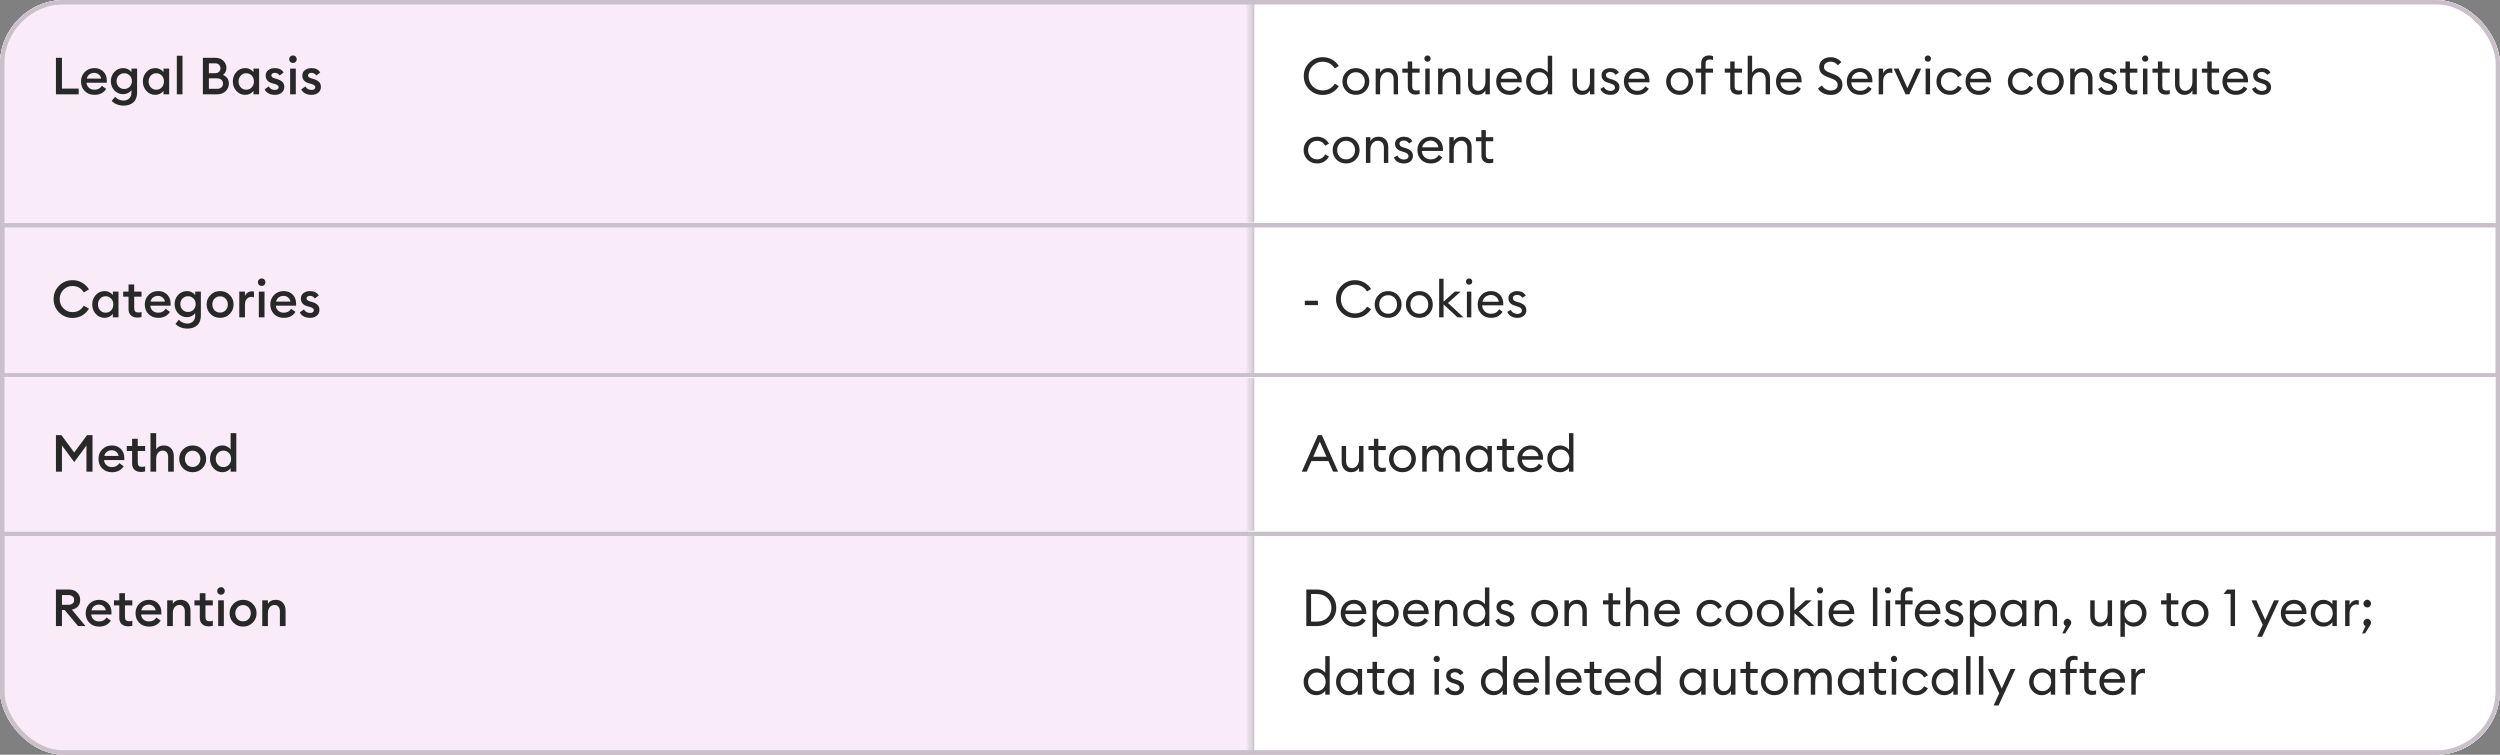 <?xml version="1.0" encoding="UTF-8"?> <svg xmlns="http://www.w3.org/2000/svg" width="583" height="176" viewBox="0 0 583 176" fill="none"><rect x="0" y="0" width="583" height="176" fill="#808080" stroke="none"/><g clip-path="url(#clip0_474_4500)"><rect width="583" height="176" rx="15" fill="white"></rect><g clip-path="url(#clip1_474_4500)"><rect width="583" height="52" fill="white"></rect><mask id="path-3-inside-1_474_4500" fill="white"><path d="M0 0H291.5V52H0V0Z"></path></mask><path d="M0 0H291.5V52H0V0Z" fill="#FAEBF9"></path><path d="M0 0V-1H-1V0H0ZM0 0V1H291.5V0V-1H0V0ZM0 52H1V0H0H-1V52H0Z" fill="#CAC0CA" mask="url(#path-3-inside-1_474_4500)"></path><path d="M13.044 22V13.48H14.448V20.656H18.348V22H13.044ZM22.022 22.12C21.11 22.12 20.358 21.828 19.766 21.244C19.182 20.66 18.89 19.912 18.89 19C18.89 18.112 19.186 17.372 19.778 16.78C20.37 16.18 21.118 15.88 22.022 15.88C22.854 15.88 23.542 16.144 24.086 16.672C24.638 17.2 24.914 17.928 24.914 18.856C24.914 19.016 24.91 19.16 24.902 19.288H20.186C20.218 19.776 20.406 20.172 20.75 20.476C21.094 20.772 21.522 20.92 22.034 20.92C22.802 20.92 23.374 20.616 23.75 20.008L24.758 20.728C24.182 21.656 23.27 22.12 22.022 22.12ZM20.246 18.328H23.582C23.51 17.912 23.322 17.588 23.018 17.356C22.722 17.116 22.374 16.996 21.974 16.996C21.558 16.996 21.186 17.112 20.858 17.344C20.538 17.576 20.334 17.904 20.246 18.328ZM27.699 20.236C28.043 20.58 28.467 20.752 28.971 20.752C29.475 20.752 29.899 20.58 30.243 20.236C30.587 19.884 30.759 19.444 30.759 18.916C30.759 18.388 30.587 17.952 30.243 17.608C29.899 17.256 29.475 17.08 28.971 17.08C28.467 17.08 28.043 17.256 27.699 17.608C27.355 17.952 27.183 18.388 27.183 18.916C27.183 19.444 27.355 19.884 27.699 20.236ZM28.851 24.628C28.267 24.628 27.727 24.528 27.231 24.328C26.735 24.136 26.339 23.868 26.043 23.524L26.847 22.576C27.383 23.16 28.047 23.452 28.839 23.452C29.359 23.452 29.791 23.284 30.135 22.948C30.479 22.62 30.651 22.164 30.651 21.58V21.028C30.459 21.3 30.191 21.524 29.847 21.7C29.503 21.876 29.131 21.964 28.731 21.964C27.923 21.964 27.239 21.672 26.679 21.088C26.127 20.496 25.851 19.772 25.851 18.916C25.851 18.068 26.127 17.352 26.679 16.768C27.239 16.176 27.923 15.88 28.731 15.88C29.131 15.88 29.503 15.968 29.847 16.144C30.191 16.312 30.459 16.532 30.651 16.804V16H31.971V21.592C31.971 22.592 31.683 23.348 31.107 23.86C30.539 24.372 29.787 24.628 28.851 24.628ZM36.207 22.12C35.391 22.12 34.703 21.816 34.143 21.208C33.591 20.6 33.315 19.864 33.315 19C33.315 18.136 33.591 17.4 34.143 16.792C34.703 16.184 35.391 15.88 36.207 15.88C36.615 15.88 36.991 15.972 37.335 16.156C37.679 16.332 37.943 16.548 38.127 16.804V16H39.447V22H38.127V21.196C37.943 21.452 37.679 21.672 37.335 21.856C36.991 22.032 36.615 22.12 36.207 22.12ZM35.163 20.368C35.499 20.736 35.927 20.92 36.447 20.92C36.967 20.92 37.395 20.736 37.731 20.368C38.067 20 38.235 19.544 38.235 19C38.235 18.456 38.067 18 37.731 17.632C37.395 17.264 36.967 17.08 36.447 17.08C35.927 17.08 35.499 17.264 35.163 17.632C34.827 18 34.659 18.456 34.659 19C34.659 19.544 34.827 20 35.163 20.368ZM41.236 22V13H42.556V22H41.236ZM47.31 22V13.48H50.25C50.994 13.48 51.602 13.708 52.074 14.164C52.554 14.62 52.794 15.176 52.794 15.832C52.794 16.536 52.53 17.084 52.002 17.476C52.914 17.852 53.37 18.528 53.37 19.504C53.37 20.216 53.11 20.812 52.59 21.292C52.078 21.764 51.422 22 50.622 22H47.31ZM48.714 20.716H50.586C51.034 20.716 51.382 20.604 51.63 20.38C51.878 20.156 52.002 19.86 52.002 19.492C52.002 19.132 51.878 18.84 51.63 18.616C51.382 18.384 51.034 18.268 50.586 18.268H48.714V20.716ZM48.714 17.068H50.178C50.554 17.068 50.854 16.96 51.078 16.744C51.302 16.528 51.414 16.252 51.414 15.916C51.414 15.596 51.302 15.324 51.078 15.1C50.854 14.876 50.554 14.764 50.178 14.764H48.714V17.068ZM57.184 22.12C56.368 22.12 55.68 21.816 55.12 21.208C54.568 20.6 54.292 19.864 54.292 19C54.292 18.136 54.568 17.4 55.12 16.792C55.68 16.184 56.368 15.88 57.184 15.88C57.592 15.88 57.968 15.972 58.312 16.156C58.656 16.332 58.92 16.548 59.104 16.804V16H60.424V22H59.104V21.196C58.92 21.452 58.656 21.672 58.312 21.856C57.968 22.032 57.592 22.12 57.184 22.12ZM56.14 20.368C56.476 20.736 56.904 20.92 57.424 20.92C57.944 20.92 58.372 20.736 58.708 20.368C59.044 20 59.212 19.544 59.212 19C59.212 18.456 59.044 18 58.708 17.632C58.372 17.264 57.944 17.08 57.424 17.08C56.904 17.08 56.476 17.264 56.14 17.632C55.804 18 55.636 18.456 55.636 19C55.636 19.544 55.804 20 56.14 20.368ZM64.12 22.12C63.568 22.12 63.08 22.016 62.656 21.808C62.232 21.592 61.916 21.272 61.708 20.848L62.68 20.152C62.8 20.408 62.992 20.612 63.256 20.764C63.52 20.908 63.808 20.98 64.12 20.98C64.368 20.98 64.572 20.924 64.732 20.812C64.9 20.7 64.984 20.544 64.984 20.344C64.984 20.168 64.916 20.024 64.78 19.912C64.652 19.8 64.412 19.688 64.06 19.576L63.532 19.432C62.468 19.144 61.944 18.532 61.96 17.596C61.96 17.076 62.164 16.66 62.572 16.348C62.98 16.036 63.492 15.88 64.108 15.88C65.036 15.88 65.712 16.22 66.136 16.9L65.224 17.596C64.92 17.188 64.54 16.984 64.084 16.984C63.868 16.984 63.68 17.036 63.52 17.14C63.36 17.236 63.28 17.372 63.28 17.548C63.28 17.708 63.332 17.844 63.436 17.956C63.54 18.068 63.728 18.168 64 18.256L64.612 18.436C65.172 18.604 65.592 18.832 65.872 19.12C66.152 19.4 66.292 19.78 66.292 20.26C66.292 20.828 66.088 21.28 65.68 21.616C65.272 21.952 64.752 22.12 64.12 22.12ZM68.321 14.692C68.081 14.692 67.873 14.608 67.697 14.44C67.521 14.264 67.433 14.052 67.433 13.804C67.433 13.564 67.521 13.36 67.697 13.192C67.873 13.016 68.081 12.928 68.321 12.928C68.569 12.928 68.777 13.016 68.945 13.192C69.113 13.36 69.197 13.564 69.197 13.804C69.197 14.052 69.113 14.264 68.945 14.44C68.777 14.608 68.569 14.692 68.321 14.692ZM67.661 22V16H68.981V22H67.661ZM72.663 22.12C72.111 22.12 71.623 22.016 71.199 21.808C70.775 21.592 70.459 21.272 70.251 20.848L71.223 20.152C71.343 20.408 71.535 20.612 71.799 20.764C72.063 20.908 72.351 20.98 72.663 20.98C72.911 20.98 73.115 20.924 73.275 20.812C73.443 20.7 73.527 20.544 73.527 20.344C73.527 20.168 73.459 20.024 73.323 19.912C73.195 19.8 72.955 19.688 72.603 19.576L72.075 19.432C71.011 19.144 70.487 18.532 70.503 17.596C70.503 17.076 70.707 16.66 71.115 16.348C71.523 16.036 72.035 15.88 72.651 15.88C73.579 15.88 74.255 16.22 74.679 16.9L73.767 17.596C73.463 17.188 73.083 16.984 72.627 16.984C72.411 16.984 72.223 17.036 72.063 17.14C71.903 17.236 71.823 17.372 71.823 17.548C71.823 17.708 71.875 17.844 71.979 17.956C72.083 18.068 72.271 18.168 72.543 18.256L73.155 18.436C73.715 18.604 74.135 18.832 74.415 19.12C74.695 19.4 74.835 19.78 74.835 20.26C74.835 20.828 74.631 21.28 74.223 21.616C73.815 21.952 73.295 22.12 72.663 22.12Z" fill="#282828"></path><mask id="path-6-inside-2_474_4500" fill="white"><path d="M291.5 0H583V52H291.5V0Z"></path></mask><path d="M291.5 0H583V52H291.5V0Z" fill="white"></path><path d="M291.5 0V-1H290.5V0H291.5ZM291.5 0V1H583V0V-1H291.5V0ZM291.5 52H292.5V0H291.5H290.5V52H291.5Z" fill="#CAC0CA" mask="url(#path-6-inside-2_474_4500)"></path><path d="M308.444 22.144C307.22 22.144 306.18 21.72 305.324 20.872C304.468 20.016 304.04 18.972 304.04 17.74C304.04 16.508 304.468 15.468 305.324 14.62C306.18 13.764 307.22 13.336 308.444 13.336C309.252 13.336 309.984 13.52 310.64 13.888C311.296 14.256 311.82 14.76 312.212 15.4L311.276 15.964C310.972 15.476 310.576 15.092 310.088 14.812C309.6 14.532 309.052 14.392 308.444 14.392C307.516 14.392 306.736 14.716 306.104 15.364C305.48 16.012 305.168 16.804 305.168 17.74C305.168 18.676 305.48 19.468 306.104 20.116C306.736 20.764 307.516 21.088 308.444 21.088C309.052 21.088 309.6 20.948 310.088 20.668C310.576 20.388 310.972 20.004 311.276 19.516L312.212 20.08C311.82 20.72 311.296 21.224 310.64 21.592C309.984 21.96 309.252 22.144 308.444 22.144ZM316.195 22.12C315.291 22.12 314.539 21.82 313.939 21.22C313.347 20.612 313.051 19.872 313.051 19C313.051 18.128 313.347 17.392 313.939 16.792C314.539 16.184 315.291 15.88 316.195 15.88C317.091 15.88 317.835 16.184 318.427 16.792C319.027 17.392 319.327 18.128 319.327 19C319.327 19.872 319.027 20.612 318.427 21.22C317.835 21.82 317.091 22.12 316.195 22.12ZM314.683 20.536C315.075 20.952 315.579 21.16 316.195 21.16C316.811 21.16 317.311 20.952 317.695 20.536C318.079 20.12 318.271 19.608 318.271 19C318.271 18.392 318.079 17.88 317.695 17.464C317.311 17.048 316.811 16.84 316.195 16.84C315.579 16.84 315.075 17.048 314.683 17.464C314.299 17.88 314.107 18.392 314.107 19C314.107 19.608 314.299 20.12 314.683 20.536ZM320.808 22V16H321.84V16.924C322.248 16.228 322.884 15.88 323.748 15.88C324.428 15.88 324.976 16.1 325.392 16.54C325.808 16.98 326.016 17.568 326.016 18.304V22H324.996V18.46C324.996 17.956 324.868 17.56 324.612 17.272C324.356 16.976 324.012 16.828 323.58 16.828C323.084 16.828 322.668 17.024 322.332 17.416C322.004 17.808 321.84 18.344 321.84 19.024V22H320.808ZM330.132 22.06C329.58 22.06 329.136 21.904 328.8 21.592C328.464 21.28 328.296 20.824 328.296 20.224V16.948H327.024V16H328.296V14.332H329.328V16H331.056V16.948H329.328V20.092C329.328 20.468 329.408 20.732 329.568 20.884C329.728 21.036 329.98 21.112 330.324 21.112C330.628 21.112 330.872 21.072 331.056 20.992V21.916C330.768 22.012 330.46 22.06 330.132 22.06ZM333.418 14.188C333.282 14.324 333.11 14.392 332.902 14.392C332.694 14.392 332.518 14.324 332.374 14.188C332.23 14.044 332.158 13.868 332.158 13.66C332.158 13.46 332.23 13.288 332.374 13.144C332.518 13 332.694 12.928 332.902 12.928C333.11 12.928 333.282 13 333.418 13.144C333.554 13.288 333.622 13.46 333.622 13.66C333.622 13.868 333.554 14.044 333.418 14.188ZM332.374 22V16H333.406V22H332.374ZM335.363 22V16H336.395V16.924C336.803 16.228 337.439 15.88 338.303 15.88C338.983 15.88 339.531 16.1 339.947 16.54C340.363 16.98 340.571 17.568 340.571 18.304V22H339.551V18.46C339.551 17.956 339.423 17.56 339.167 17.272C338.911 16.976 338.567 16.828 338.135 16.828C337.639 16.828 337.223 17.024 336.887 17.416C336.559 17.808 336.395 18.344 336.395 19.024V22H335.363ZM344.553 22.12C343.897 22.12 343.365 21.9 342.957 21.46C342.549 21.012 342.345 20.42 342.345 19.684V16H343.377V19.528C343.377 20.032 343.497 20.432 343.737 20.728C343.985 21.024 344.317 21.172 344.733 21.172C345.213 21.172 345.609 20.976 345.921 20.584C346.241 20.184 346.401 19.648 346.401 18.976V16H347.433V22H346.401V21.076C346.009 21.772 345.393 22.12 344.553 22.12ZM352.018 22.12C351.098 22.12 350.35 21.824 349.774 21.232C349.198 20.64 348.91 19.896 348.91 19C348.91 18.112 349.202 17.372 349.786 16.78C350.37 16.18 351.118 15.88 352.03 15.88C352.838 15.88 353.514 16.152 354.058 16.696C354.61 17.232 354.886 17.964 354.886 18.892C354.886 19.012 354.882 19.116 354.874 19.204H349.954C349.97 19.764 350.17 20.232 350.554 20.608C350.946 20.984 351.438 21.172 352.03 21.172C352.87 21.172 353.494 20.824 353.902 20.128L354.718 20.692C354.134 21.644 353.234 22.12 352.018 22.12ZM350.026 18.364H353.83C353.75 17.884 353.538 17.504 353.194 17.224C352.858 16.936 352.458 16.792 351.994 16.792C351.522 16.792 351.098 16.936 350.722 17.224C350.354 17.504 350.122 17.884 350.026 18.364ZM358.823 22.12C357.991 22.12 357.291 21.816 356.723 21.208C356.163 20.6 355.883 19.864 355.883 19C355.883 18.136 356.163 17.4 356.723 16.792C357.291 16.184 357.991 15.88 358.823 15.88C359.263 15.88 359.671 15.98 360.047 16.18C360.431 16.372 360.727 16.62 360.935 16.924V13H361.967V22H360.935V21.076C360.727 21.38 360.431 21.632 360.047 21.832C359.671 22.024 359.263 22.12 358.823 22.12ZM358.979 21.172C359.571 21.172 360.059 20.964 360.443 20.548C360.827 20.132 361.019 19.616 361.019 19C361.019 18.384 360.827 17.868 360.443 17.452C360.059 17.036 359.571 16.828 358.979 16.828C358.379 16.828 357.887 17.036 357.503 17.452C357.119 17.868 356.927 18.384 356.927 19C356.927 19.616 357.119 20.132 357.503 20.548C357.887 20.964 358.379 21.172 358.979 21.172ZM368.928 22.12C368.272 22.12 367.74 21.9 367.332 21.46C366.924 21.012 366.72 20.42 366.72 19.684V16H367.752V19.528C367.752 20.032 367.872 20.432 368.112 20.728C368.36 21.024 368.692 21.172 369.108 21.172C369.588 21.172 369.984 20.976 370.296 20.584C370.616 20.184 370.776 19.648 370.776 18.976V16H371.808V22H370.776V21.076C370.384 21.772 369.768 22.12 368.928 22.12ZM375.565 22.12C375.013 22.12 374.529 22.004 374.113 21.772C373.697 21.532 373.397 21.184 373.213 20.728L374.053 20.26C374.165 20.556 374.361 20.788 374.641 20.956C374.921 21.124 375.233 21.208 375.577 21.208C375.873 21.208 376.121 21.136 376.321 20.992C376.521 20.848 376.621 20.652 376.621 20.404C376.621 20.188 376.541 20.008 376.381 19.864C376.229 19.72 375.961 19.588 375.577 19.468L374.977 19.276C373.977 18.988 373.477 18.404 373.477 17.524C373.477 17.028 373.673 16.632 374.065 16.336C374.465 16.032 374.957 15.88 375.541 15.88C376.453 15.88 377.113 16.228 377.521 16.924L376.753 17.452C376.425 16.996 376.009 16.768 375.505 16.768C375.233 16.768 374.997 16.836 374.797 16.972C374.605 17.1 374.509 17.272 374.509 17.488C374.509 17.688 374.569 17.86 374.689 18.004C374.817 18.14 375.041 18.256 375.361 18.352L376.021 18.556C377.109 18.892 377.653 19.48 377.653 20.32C377.653 20.88 377.457 21.32 377.065 21.64C376.681 21.96 376.181 22.12 375.565 22.12ZM381.796 22.12C380.876 22.12 380.128 21.824 379.552 21.232C378.976 20.64 378.688 19.896 378.688 19C378.688 18.112 378.98 17.372 379.564 16.78C380.148 16.18 380.896 15.88 381.808 15.88C382.616 15.88 383.292 16.152 383.836 16.696C384.388 17.232 384.664 17.964 384.664 18.892C384.664 19.012 384.66 19.116 384.652 19.204H379.732C379.748 19.764 379.948 20.232 380.332 20.608C380.724 20.984 381.216 21.172 381.808 21.172C382.648 21.172 383.272 20.824 383.68 20.128L384.496 20.692C383.912 21.644 383.012 22.12 381.796 22.12ZM379.804 18.364H383.608C383.528 17.884 383.316 17.504 382.972 17.224C382.636 16.936 382.236 16.792 381.772 16.792C381.3 16.792 380.876 16.936 380.5 17.224C380.132 17.504 379.9 17.884 379.804 18.364ZM391.687 22.12C390.783 22.12 390.031 21.82 389.431 21.22C388.839 20.612 388.543 19.872 388.543 19C388.543 18.128 388.839 17.392 389.431 16.792C390.031 16.184 390.783 15.88 391.687 15.88C392.583 15.88 393.327 16.184 393.919 16.792C394.519 17.392 394.819 18.128 394.819 19C394.819 19.872 394.519 20.612 393.919 21.22C393.327 21.82 392.583 22.12 391.687 22.12ZM390.175 20.536C390.567 20.952 391.071 21.16 391.687 21.16C392.303 21.16 392.803 20.952 393.187 20.536C393.571 20.12 393.763 19.608 393.763 19C393.763 18.392 393.571 17.88 393.187 17.464C392.803 17.048 392.303 16.84 391.687 16.84C391.071 16.84 390.567 17.048 390.175 17.464C389.791 17.88 389.599 18.392 389.599 19C389.599 19.608 389.791 20.12 390.175 20.536ZM396.71 22V16.948H395.438V16H396.71V14.788C396.71 14.188 396.878 13.728 397.214 13.408C397.55 13.088 397.994 12.928 398.546 12.928C398.874 12.928 399.186 12.98 399.482 13.084V13.996C399.298 13.916 399.05 13.876 398.738 13.876C398.394 13.876 398.142 13.952 397.982 14.104C397.822 14.256 397.742 14.52 397.742 14.896V16H399.482V16.948H397.742V22H396.71ZM405.32 22.06C404.768 22.06 404.324 21.904 403.988 21.592C403.652 21.28 403.484 20.824 403.484 20.224V16.948H402.212V16H403.484V14.332H404.516V16H406.244V16.948H404.516V20.092C404.516 20.468 404.596 20.732 404.756 20.884C404.916 21.036 405.168 21.112 405.512 21.112C405.816 21.112 406.06 21.072 406.244 20.992V21.916C405.956 22.012 405.648 22.06 405.32 22.06ZM408.594 22H407.562V13H408.594V16.924C409.002 16.228 409.638 15.88 410.502 15.88C411.182 15.88 411.73 16.1 412.146 16.54C412.562 16.98 412.77 17.568 412.77 18.304V22H411.75V18.46C411.75 17.956 411.622 17.56 411.366 17.272C411.11 16.976 410.766 16.828 410.334 16.828C409.838 16.828 409.422 17.024 409.086 17.416C408.758 17.808 408.594 18.344 408.594 19.024V22ZM417.268 22.12C416.348 22.12 415.6 21.824 415.024 21.232C414.448 20.64 414.16 19.896 414.16 19C414.16 18.112 414.452 17.372 415.036 16.78C415.62 16.18 416.368 15.88 417.28 15.88C418.088 15.88 418.764 16.152 419.308 16.696C419.86 17.232 420.136 17.964 420.136 18.892C420.136 19.012 420.132 19.116 420.124 19.204H415.204C415.22 19.764 415.42 20.232 415.804 20.608C416.196 20.984 416.688 21.172 417.28 21.172C418.12 21.172 418.744 20.824 419.152 20.128L419.968 20.692C419.384 21.644 418.484 22.12 417.268 22.12ZM415.276 18.364H419.08C419 17.884 418.788 17.504 418.444 17.224C418.108 16.936 417.708 16.792 417.244 16.792C416.772 16.792 416.348 16.936 415.972 17.224C415.604 17.504 415.372 17.884 415.276 18.364ZM426.943 22.144C426.263 22.144 425.651 22 425.107 21.712C424.571 21.424 424.187 21.056 423.955 20.608L424.855 19.936C425.359 20.712 426.063 21.1 426.967 21.1C427.423 21.1 427.799 20.988 428.095 20.764C428.391 20.532 428.539 20.22 428.539 19.828C428.539 19.172 428.131 18.692 427.315 18.388L426.187 17.956C425.515 17.708 425.023 17.4 424.711 17.032C424.407 16.656 424.255 16.18 424.255 15.604C424.255 14.916 424.503 14.368 424.999 13.96C425.503 13.544 426.143 13.336 426.919 13.336C427.439 13.336 427.915 13.444 428.347 13.66C428.779 13.868 429.131 14.148 429.403 14.5L428.587 15.22C428.115 14.66 427.551 14.38 426.895 14.38C426.463 14.38 426.099 14.492 425.803 14.716C425.507 14.932 425.359 15.212 425.359 15.556C425.359 15.9 425.459 16.172 425.659 16.372C425.859 16.572 426.187 16.756 426.643 16.924L427.675 17.32C428.331 17.568 428.823 17.888 429.151 18.28C429.487 18.672 429.655 19.172 429.655 19.78C429.655 20.492 429.399 21.064 428.887 21.496C428.383 21.928 427.735 22.144 426.943 22.144ZM433.78 22.12C432.86 22.12 432.112 21.824 431.536 21.232C430.96 20.64 430.672 19.896 430.672 19C430.672 18.112 430.964 17.372 431.548 16.78C432.132 16.18 432.88 15.88 433.792 15.88C434.6 15.88 435.276 16.152 435.82 16.696C436.372 17.232 436.648 17.964 436.648 18.892C436.648 19.012 436.644 19.116 436.636 19.204H431.716C431.732 19.764 431.932 20.232 432.316 20.608C432.708 20.984 433.2 21.172 433.792 21.172C434.632 21.172 435.256 20.824 435.664 20.128L436.48 20.692C435.896 21.644 434.996 22.12 433.78 22.12ZM431.788 18.364H435.592C435.512 17.884 435.3 17.504 434.956 17.224C434.62 16.936 434.22 16.792 433.756 16.792C433.284 16.792 432.86 16.936 432.484 17.224C432.116 17.504 431.884 17.884 431.788 18.364ZM438.113 22V16H439.145V17.164C439.257 16.796 439.473 16.5 439.793 16.276C440.121 16.052 440.465 15.94 440.825 15.94C441.001 15.94 441.157 15.956 441.293 15.988V17.056C441.149 16.992 440.961 16.96 440.729 16.96C440.313 16.96 439.945 17.14 439.625 17.5C439.305 17.86 439.145 18.368 439.145 19.024V22H438.113ZM444.379 22L441.607 16H442.759L444.811 20.548L446.863 16H448.015L445.243 22H444.379ZM450.102 14.188C449.966 14.324 449.794 14.392 449.586 14.392C449.378 14.392 449.202 14.324 449.058 14.188C448.914 14.044 448.842 13.868 448.842 13.66C448.842 13.46 448.914 13.288 449.058 13.144C449.202 13 449.378 12.928 449.586 12.928C449.794 12.928 449.966 13 450.102 13.144C450.238 13.288 450.306 13.46 450.306 13.66C450.306 13.868 450.238 14.044 450.102 14.188ZM449.058 22V16H450.09V22H449.058ZM454.722 22.12C453.818 22.12 453.066 21.82 452.466 21.22C451.874 20.62 451.578 19.88 451.578 19C451.578 18.12 451.874 17.38 452.466 16.78C453.066 16.18 453.818 15.88 454.722 15.88C455.33 15.88 455.874 16.024 456.354 16.312C456.842 16.6 457.222 16.992 457.494 17.488L456.594 17.992C456.418 17.64 456.166 17.36 455.838 17.152C455.518 16.944 455.146 16.84 454.722 16.84C454.106 16.84 453.602 17.048 453.21 17.464C452.818 17.88 452.622 18.392 452.622 19C452.622 19.608 452.818 20.12 453.21 20.536C453.602 20.952 454.106 21.16 454.722 21.16C455.146 21.16 455.518 21.056 455.838 20.848C456.166 20.64 456.418 20.36 456.594 20.008L457.494 20.512C457.222 21.008 456.842 21.4 456.354 21.688C455.874 21.976 455.33 22.12 454.722 22.12ZM461.471 22.12C460.551 22.12 459.803 21.824 459.227 21.232C458.651 20.64 458.363 19.896 458.363 19C458.363 18.112 458.655 17.372 459.239 16.78C459.823 16.18 460.571 15.88 461.483 15.88C462.291 15.88 462.967 16.152 463.511 16.696C464.063 17.232 464.339 17.964 464.339 18.892C464.339 19.012 464.335 19.116 464.327 19.204H459.407C459.423 19.764 459.623 20.232 460.007 20.608C460.399 20.984 460.891 21.172 461.483 21.172C462.323 21.172 462.947 20.824 463.355 20.128L464.171 20.692C463.587 21.644 462.687 22.12 461.471 22.12ZM459.479 18.364H463.283C463.203 17.884 462.991 17.504 462.647 17.224C462.311 16.936 461.911 16.792 461.447 16.792C460.975 16.792 460.551 16.936 460.175 17.224C459.807 17.504 459.575 17.884 459.479 18.364ZM471.375 22.12C470.471 22.12 469.719 21.82 469.119 21.22C468.527 20.62 468.231 19.88 468.231 19C468.231 18.12 468.527 17.38 469.119 16.78C469.719 16.18 470.471 15.88 471.375 15.88C471.983 15.88 472.527 16.024 473.007 16.312C473.495 16.6 473.875 16.992 474.147 17.488L473.247 17.992C473.071 17.64 472.819 17.36 472.491 17.152C472.171 16.944 471.799 16.84 471.375 16.84C470.759 16.84 470.255 17.048 469.863 17.464C469.471 17.88 469.275 18.392 469.275 19C469.275 19.608 469.471 20.12 469.863 20.536C470.255 20.952 470.759 21.16 471.375 21.16C471.799 21.16 472.171 21.056 472.491 20.848C472.819 20.64 473.071 20.36 473.247 20.008L474.147 20.512C473.875 21.008 473.495 21.4 473.007 21.688C472.527 21.976 471.983 22.12 471.375 22.12ZM478.148 22.12C477.244 22.12 476.492 21.82 475.892 21.22C475.3 20.612 475.004 19.872 475.004 19C475.004 18.128 475.3 17.392 475.892 16.792C476.492 16.184 477.244 15.88 478.148 15.88C479.044 15.88 479.788 16.184 480.38 16.792C480.98 17.392 481.28 18.128 481.28 19C481.28 19.872 480.98 20.612 480.38 21.22C479.788 21.82 479.044 22.12 478.148 22.12ZM476.636 20.536C477.028 20.952 477.532 21.16 478.148 21.16C478.764 21.16 479.264 20.952 479.648 20.536C480.032 20.12 480.224 19.608 480.224 19C480.224 18.392 480.032 17.88 479.648 17.464C479.264 17.048 478.764 16.84 478.148 16.84C477.532 16.84 477.028 17.048 476.636 17.464C476.252 17.88 476.06 18.392 476.06 19C476.06 19.608 476.252 20.12 476.636 20.536ZM482.761 22V16H483.793V16.924C484.201 16.228 484.837 15.88 485.701 15.88C486.381 15.88 486.929 16.1 487.345 16.54C487.761 16.98 487.969 17.568 487.969 18.304V22H486.949V18.46C486.949 17.956 486.821 17.56 486.565 17.272C486.309 16.976 485.965 16.828 485.533 16.828C485.037 16.828 484.621 17.024 484.285 17.416C483.957 17.808 483.793 18.344 483.793 19.024V22H482.761ZM491.639 22.12C491.087 22.12 490.603 22.004 490.187 21.772C489.771 21.532 489.471 21.184 489.287 20.728L490.127 20.26C490.239 20.556 490.435 20.788 490.715 20.956C490.995 21.124 491.307 21.208 491.651 21.208C491.947 21.208 492.195 21.136 492.395 20.992C492.595 20.848 492.695 20.652 492.695 20.404C492.695 20.188 492.615 20.008 492.455 19.864C492.303 19.72 492.035 19.588 491.651 19.468L491.051 19.276C490.051 18.988 489.551 18.404 489.551 17.524C489.551 17.028 489.747 16.632 490.139 16.336C490.539 16.032 491.031 15.88 491.615 15.88C492.527 15.88 493.187 16.228 493.595 16.924L492.827 17.452C492.499 16.996 492.083 16.768 491.579 16.768C491.307 16.768 491.071 16.836 490.871 16.972C490.679 17.1 490.583 17.272 490.583 17.488C490.583 17.688 490.643 17.86 490.763 18.004C490.891 18.14 491.115 18.256 491.435 18.352L492.095 18.556C493.183 18.892 493.727 19.48 493.727 20.32C493.727 20.88 493.531 21.32 493.139 21.64C492.755 21.96 492.255 22.12 491.639 22.12ZM497.499 22.06C496.947 22.06 496.503 21.904 496.167 21.592C495.831 21.28 495.663 20.824 495.663 20.224V16.948H494.391V16H495.663V14.332H496.695V16H498.423V16.948H496.695V20.092C496.695 20.468 496.775 20.732 496.935 20.884C497.095 21.036 497.347 21.112 497.691 21.112C497.995 21.112 498.239 21.072 498.423 20.992V21.916C498.135 22.012 497.827 22.06 497.499 22.06ZM500.786 14.188C500.65 14.324 500.478 14.392 500.27 14.392C500.062 14.392 499.886 14.324 499.742 14.188C499.598 14.044 499.526 13.868 499.526 13.66C499.526 13.46 499.598 13.288 499.742 13.144C499.886 13 500.062 12.928 500.27 12.928C500.478 12.928 500.65 13 500.786 13.144C500.922 13.288 500.99 13.46 500.99 13.66C500.99 13.868 500.922 14.044 500.786 14.188ZM499.742 22V16H500.774V22H499.742ZM505.058 22.06C504.506 22.06 504.062 21.904 503.726 21.592C503.39 21.28 503.222 20.824 503.222 20.224V16.948H501.95V16H503.222V14.332H504.254V16H505.982V16.948H504.254V20.092C504.254 20.468 504.334 20.732 504.494 20.884C504.654 21.036 504.906 21.112 505.25 21.112C505.554 21.112 505.798 21.072 505.982 20.992V21.916C505.694 22.012 505.386 22.06 505.058 22.06ZM509.424 22.12C508.768 22.12 508.236 21.9 507.828 21.46C507.42 21.012 507.216 20.42 507.216 19.684V16H508.248V19.528C508.248 20.032 508.368 20.432 508.608 20.728C508.856 21.024 509.188 21.172 509.604 21.172C510.084 21.172 510.48 20.976 510.792 20.584C511.112 20.184 511.272 19.648 511.272 18.976V16H512.304V22H511.272V21.076C510.88 21.772 510.264 22.12 509.424 22.12ZM516.577 22.06C516.025 22.06 515.581 21.904 515.245 21.592C514.909 21.28 514.741 20.824 514.741 20.224V16.948H513.469V16H514.741V14.332H515.773V16H517.501V16.948H515.773V20.092C515.773 20.468 515.853 20.732 516.013 20.884C516.173 21.036 516.425 21.112 516.769 21.112C517.073 21.112 517.317 21.072 517.501 20.992V21.916C517.213 22.012 516.905 22.06 516.577 22.06ZM521.378 22.12C520.458 22.12 519.71 21.824 519.134 21.232C518.558 20.64 518.27 19.896 518.27 19C518.27 18.112 518.562 17.372 519.146 16.78C519.73 16.18 520.478 15.88 521.39 15.88C522.198 15.88 522.874 16.152 523.418 16.696C523.97 17.232 524.246 17.964 524.246 18.892C524.246 19.012 524.242 19.116 524.234 19.204H519.314C519.33 19.764 519.53 20.232 519.914 20.608C520.306 20.984 520.798 21.172 521.39 21.172C522.23 21.172 522.854 20.824 523.262 20.128L524.078 20.692C523.494 21.644 522.594 22.12 521.378 22.12ZM519.386 18.364H523.19C523.11 17.884 522.898 17.504 522.554 17.224C522.218 16.936 521.818 16.792 521.354 16.792C520.882 16.792 520.458 16.936 520.082 17.224C519.714 17.504 519.482 17.884 519.386 18.364ZM527.522 22.12C526.97 22.12 526.486 22.004 526.07 21.772C525.654 21.532 525.354 21.184 525.17 20.728L526.01 20.26C526.122 20.556 526.318 20.788 526.598 20.956C526.878 21.124 527.19 21.208 527.534 21.208C527.83 21.208 528.078 21.136 528.278 20.992C528.478 20.848 528.578 20.652 528.578 20.404C528.578 20.188 528.498 20.008 528.338 19.864C528.186 19.72 527.918 19.588 527.534 19.468L526.934 19.276C525.934 18.988 525.434 18.404 525.434 17.524C525.434 17.028 525.63 16.632 526.022 16.336C526.422 16.032 526.914 15.88 527.498 15.88C528.41 15.88 529.07 16.228 529.478 16.924L528.71 17.452C528.382 16.996 527.966 16.768 527.462 16.768C527.19 16.768 526.954 16.836 526.754 16.972C526.562 17.1 526.466 17.272 526.466 17.488C526.466 17.688 526.526 17.86 526.646 18.004C526.774 18.14 526.998 18.256 527.318 18.352L527.978 18.556C529.066 18.892 529.61 19.48 529.61 20.32C529.61 20.88 529.414 21.32 529.022 21.64C528.638 21.96 528.138 22.12 527.522 22.12ZM307.148 38.12C306.244 38.12 305.492 37.82 304.892 37.22C304.3 36.62 304.004 35.88 304.004 35C304.004 34.12 304.3 33.38 304.892 32.78C305.492 32.18 306.244 31.88 307.148 31.88C307.756 31.88 308.3 32.024 308.78 32.312C309.268 32.6 309.648 32.992 309.92 33.488L309.02 33.992C308.844 33.64 308.592 33.36 308.264 33.152C307.944 32.944 307.572 32.84 307.148 32.84C306.532 32.84 306.028 33.048 305.636 33.464C305.244 33.88 305.048 34.392 305.048 35C305.048 35.608 305.244 36.12 305.636 36.536C306.028 36.952 306.532 37.16 307.148 37.16C307.572 37.16 307.944 37.056 308.264 36.848C308.592 36.64 308.844 36.36 309.02 36.008L309.92 36.512C309.648 37.008 309.268 37.4 308.78 37.688C308.3 37.976 307.756 38.12 307.148 38.12ZM313.921 38.12C313.017 38.12 312.265 37.82 311.665 37.22C311.073 36.612 310.777 35.872 310.777 35C310.777 34.128 311.073 33.392 311.665 32.792C312.265 32.184 313.017 31.88 313.921 31.88C314.817 31.88 315.561 32.184 316.153 32.792C316.753 33.392 317.053 34.128 317.053 35C317.053 35.872 316.753 36.612 316.153 37.22C315.561 37.82 314.817 38.12 313.921 38.12ZM312.409 36.536C312.801 36.952 313.305 37.16 313.921 37.16C314.537 37.16 315.037 36.952 315.421 36.536C315.805 36.12 315.997 35.608 315.997 35C315.997 34.392 315.805 33.88 315.421 33.464C315.037 33.048 314.537 32.84 313.921 32.84C313.305 32.84 312.801 33.048 312.409 33.464C312.025 33.88 311.833 34.392 311.833 35C311.833 35.608 312.025 36.12 312.409 36.536ZM318.535 38V32H319.567V32.924C319.975 32.228 320.611 31.88 321.475 31.88C322.155 31.88 322.703 32.1 323.119 32.54C323.535 32.98 323.743 33.568 323.743 34.304V38H322.723V34.46C322.723 33.956 322.595 33.56 322.339 33.272C322.083 32.976 321.739 32.828 321.307 32.828C320.811 32.828 320.395 33.024 320.059 33.416C319.731 33.808 319.567 34.344 319.567 35.024V38H318.535ZM327.413 38.12C326.861 38.12 326.377 38.004 325.961 37.772C325.545 37.532 325.245 37.184 325.061 36.728L325.901 36.26C326.013 36.556 326.209 36.788 326.489 36.956C326.769 37.124 327.081 37.208 327.425 37.208C327.721 37.208 327.969 37.136 328.169 36.992C328.369 36.848 328.469 36.652 328.469 36.404C328.469 36.188 328.389 36.008 328.229 35.864C328.077 35.72 327.809 35.588 327.425 35.468L326.825 35.276C325.825 34.988 325.325 34.404 325.325 33.524C325.325 33.028 325.521 32.632 325.913 32.336C326.313 32.032 326.805 31.88 327.389 31.88C328.301 31.88 328.961 32.228 329.369 32.924L328.601 33.452C328.273 32.996 327.857 32.768 327.353 32.768C327.081 32.768 326.845 32.836 326.645 32.972C326.453 33.1 326.357 33.272 326.357 33.488C326.357 33.688 326.417 33.86 326.537 34.004C326.665 34.14 326.889 34.256 327.209 34.352L327.869 34.556C328.957 34.892 329.501 35.48 329.501 36.32C329.501 36.88 329.305 37.32 328.913 37.64C328.529 37.96 328.029 38.12 327.413 38.12ZM333.643 38.12C332.723 38.12 331.975 37.824 331.399 37.232C330.823 36.64 330.535 35.896 330.535 35C330.535 34.112 330.827 33.372 331.411 32.78C331.995 32.18 332.743 31.88 333.655 31.88C334.463 31.88 335.139 32.152 335.683 32.696C336.235 33.232 336.511 33.964 336.511 34.892C336.511 35.012 336.507 35.116 336.499 35.204H331.579C331.595 35.764 331.795 36.232 332.179 36.608C332.571 36.984 333.063 37.172 333.655 37.172C334.495 37.172 335.119 36.824 335.527 36.128L336.343 36.692C335.759 37.644 334.859 38.12 333.643 38.12ZM331.651 34.364H335.455C335.375 33.884 335.163 33.504 334.819 33.224C334.483 32.936 334.083 32.792 333.619 32.792C333.147 32.792 332.723 32.936 332.347 33.224C331.979 33.504 331.747 33.884 331.651 34.364ZM337.976 38V32H339.008V32.924C339.416 32.228 340.052 31.88 340.916 31.88C341.596 31.88 342.144 32.1 342.56 32.54C342.976 32.98 343.184 33.568 343.184 34.304V38H342.164V34.46C342.164 33.956 342.036 33.56 341.78 33.272C341.524 32.976 341.18 32.828 340.748 32.828C340.252 32.828 339.836 33.024 339.5 33.416C339.172 33.808 339.008 34.344 339.008 35.024V38H337.976ZM347.3 38.06C346.748 38.06 346.304 37.904 345.968 37.592C345.632 37.28 345.464 36.824 345.464 36.224V32.948H344.192V32H345.464V30.332H346.496V32H348.224V32.948H346.496V36.092C346.496 36.468 346.576 36.732 346.736 36.884C346.896 37.036 347.148 37.112 347.492 37.112C347.796 37.112 348.04 37.072 348.224 36.992V37.916C347.936 38.012 347.628 38.06 347.3 38.06Z" fill="#282828"></path></g><g clip-path="url(#clip2_474_4500)"><path d="M0 52H583V88H0V52Z" fill="white"></path><mask id="path-11-inside-3_474_4500" fill="white"><path d="M0 52H291.5V88H0V52Z"></path></mask><path d="M0 52H291.5V88H0V52Z" fill="#FAEBF9"></path><path d="M0 52V51H-1V52H0ZM0 52V53H291.5V52V51H0V52ZM0 88H1V52H0H-1V88H0Z" fill="#CAC0CA" mask="url(#path-11-inside-3_474_4500)"></path><path d="M16.908 74.144C15.684 74.144 14.644 73.72 13.788 72.872C12.932 72.016 12.504 70.972 12.504 69.74C12.504 68.508 12.932 67.468 13.788 66.62C14.644 65.764 15.684 65.336 16.908 65.336C17.732 65.336 18.48 65.532 19.152 65.924C19.824 66.308 20.356 66.832 20.748 67.496L19.536 68.192C18.92 67.192 18.044 66.692 16.908 66.692C16.068 66.692 15.36 66.988 14.784 67.58C14.208 68.172 13.92 68.892 13.92 69.74C13.92 70.588 14.208 71.308 14.784 71.9C15.36 72.492 16.068 72.788 16.908 72.788C18.044 72.788 18.92 72.288 19.536 71.288L20.748 71.984C20.356 72.648 19.824 73.176 19.152 73.568C18.48 73.952 17.732 74.144 16.908 74.144ZM24.395 74.12C23.579 74.12 22.891 73.816 22.331 73.208C21.779 72.6 21.503 71.864 21.503 71C21.503 70.136 21.779 69.4 22.331 68.792C22.891 68.184 23.579 67.88 24.395 67.88C24.803 67.88 25.179 67.972 25.523 68.156C25.867 68.332 26.131 68.548 26.315 68.804V68H27.635V74H26.315V73.196C26.131 73.452 25.867 73.672 25.523 73.856C25.179 74.032 24.803 74.12 24.395 74.12ZM23.351 72.368C23.687 72.736 24.115 72.92 24.635 72.92C25.155 72.92 25.583 72.736 25.919 72.368C26.255 72 26.423 71.544 26.423 71C26.423 70.456 26.255 70 25.919 69.632C25.583 69.264 25.155 69.08 24.635 69.08C24.115 69.08 23.687 69.264 23.351 69.632C23.015 70 22.847 70.456 22.847 71C22.847 71.544 23.015 72 23.351 72.368ZM32.027 74.06C31.419 74.06 30.923 73.892 30.539 73.556C30.163 73.212 29.975 72.716 29.975 72.068V69.176H28.727V68H29.975V66.332H31.295V68H33.011V69.176H31.295V71.852C31.295 72.22 31.375 72.484 31.535 72.644C31.695 72.796 31.951 72.872 32.303 72.872C32.591 72.872 32.827 72.832 33.011 72.752V73.928C32.723 74.016 32.395 74.06 32.027 74.06ZM36.893 74.12C35.981 74.12 35.229 73.828 34.637 73.244C34.053 72.66 33.761 71.912 33.761 71C33.761 70.112 34.057 69.372 34.649 68.78C35.241 68.18 35.989 67.88 36.893 67.88C37.725 67.88 38.413 68.144 38.957 68.672C39.509 69.2 39.785 69.928 39.785 70.856C39.785 71.016 39.781 71.16 39.773 71.288H35.057C35.089 71.776 35.277 72.172 35.621 72.476C35.965 72.772 36.393 72.92 36.905 72.92C37.673 72.92 38.245 72.616 38.621 72.008L39.629 72.728C39.053 73.656 38.141 74.12 36.893 74.12ZM35.117 70.328H38.453C38.381 69.912 38.193 69.588 37.889 69.356C37.593 69.116 37.245 68.996 36.845 68.996C36.429 68.996 36.057 69.112 35.729 69.344C35.409 69.576 35.205 69.904 35.117 70.328ZM42.57 72.236C42.914 72.58 43.338 72.752 43.842 72.752C44.346 72.752 44.77 72.58 45.114 72.236C45.458 71.884 45.63 71.444 45.63 70.916C45.63 70.388 45.458 69.952 45.114 69.608C44.77 69.256 44.346 69.08 43.842 69.08C43.338 69.08 42.914 69.256 42.57 69.608C42.226 69.952 42.054 70.388 42.054 70.916C42.054 71.444 42.226 71.884 42.57 72.236ZM43.722 76.628C43.138 76.628 42.598 76.528 42.102 76.328C41.606 76.136 41.21 75.868 40.914 75.524L41.718 74.576C42.254 75.16 42.918 75.452 43.71 75.452C44.23 75.452 44.662 75.284 45.006 74.948C45.35 74.62 45.522 74.164 45.522 73.58V73.028C45.33 73.3 45.062 73.524 44.718 73.7C44.374 73.876 44.002 73.964 43.602 73.964C42.794 73.964 42.11 73.672 41.55 73.088C40.998 72.496 40.722 71.772 40.722 70.916C40.722 70.068 40.998 69.352 41.55 68.768C42.11 68.176 42.794 67.88 43.602 67.88C44.002 67.88 44.374 67.968 44.718 68.144C45.062 68.312 45.33 68.532 45.522 68.804V68H46.842V73.592C46.842 74.592 46.554 75.348 45.978 75.86C45.41 76.372 44.658 76.628 43.722 76.628ZM53.562 73.22C52.962 73.82 52.218 74.12 51.331 74.12C50.443 74.12 49.694 73.82 49.087 73.22C48.486 72.612 48.187 71.872 48.187 71C48.187 70.128 48.486 69.392 49.087 68.792C49.694 68.184 50.443 67.88 51.331 67.88C52.218 67.88 52.962 68.184 53.562 68.792C54.17 69.392 54.474 70.128 54.474 71C54.474 71.872 54.17 72.612 53.562 73.22ZM51.331 72.896C51.85 72.896 52.279 72.716 52.614 72.356C52.959 71.988 53.13 71.536 53.13 71C53.13 70.464 52.959 70.016 52.614 69.656C52.279 69.288 51.85 69.104 51.331 69.104C50.803 69.104 50.367 69.288 50.023 69.656C49.687 70.016 49.519 70.464 49.519 71C49.519 71.536 49.687 71.988 50.023 72.356C50.367 72.716 50.803 72.896 51.331 72.896ZM55.802 74V68H57.122V69.068C57.234 68.732 57.438 68.46 57.734 68.252C58.038 68.044 58.362 67.94 58.706 67.94C58.914 67.94 59.086 67.956 59.222 67.988V69.344C59.03 69.272 58.81 69.236 58.562 69.236C58.162 69.236 57.822 69.4 57.542 69.728C57.262 70.048 57.122 70.496 57.122 71.072V74H55.802ZM61.021 66.692C60.781 66.692 60.573 66.608 60.397 66.44C60.221 66.264 60.133 66.052 60.133 65.804C60.133 65.564 60.221 65.36 60.397 65.192C60.573 65.016 60.781 64.928 61.021 64.928C61.269 64.928 61.477 65.016 61.645 65.192C61.813 65.36 61.897 65.564 61.897 65.804C61.897 66.052 61.813 66.264 61.645 66.44C61.477 66.608 61.269 66.692 61.021 66.692ZM60.361 74V68H61.681V74H60.361ZM66.166 74.12C65.254 74.12 64.502 73.828 63.91 73.244C63.326 72.66 63.034 71.912 63.034 71C63.034 70.112 63.33 69.372 63.922 68.78C64.514 68.18 65.262 67.88 66.166 67.88C66.998 67.88 67.686 68.144 68.23 68.672C68.782 69.2 69.058 69.928 69.058 70.856C69.058 71.016 69.054 71.16 69.046 71.288H64.33C64.362 71.776 64.55 72.172 64.894 72.476C65.238 72.772 65.666 72.92 66.178 72.92C66.946 72.92 67.518 72.616 67.894 72.008L68.902 72.728C68.326 73.656 67.414 74.12 66.166 74.12ZM64.39 70.328H67.726C67.654 69.912 67.466 69.588 67.162 69.356C66.866 69.116 66.518 68.996 66.118 68.996C65.702 68.996 65.33 69.112 65.002 69.344C64.682 69.576 64.478 69.904 64.39 70.328ZM72.323 74.12C71.771 74.12 71.283 74.016 70.859 73.808C70.435 73.592 70.119 73.272 69.911 72.848L70.883 72.152C71.003 72.408 71.195 72.612 71.459 72.764C71.723 72.908 72.011 72.98 72.323 72.98C72.571 72.98 72.775 72.924 72.935 72.812C73.103 72.7 73.187 72.544 73.187 72.344C73.187 72.168 73.119 72.024 72.983 71.912C72.855 71.8 72.615 71.688 72.263 71.576L71.735 71.432C70.671 71.144 70.147 70.532 70.163 69.596C70.163 69.076 70.367 68.66 70.775 68.348C71.183 68.036 71.695 67.88 72.311 67.88C73.239 67.88 73.915 68.22 74.339 68.9L73.427 69.596C73.123 69.188 72.743 68.984 72.287 68.984C72.071 68.984 71.883 69.036 71.723 69.14C71.563 69.236 71.483 69.372 71.483 69.548C71.483 69.708 71.535 69.844 71.639 69.956C71.743 70.068 71.931 70.168 72.203 70.256L72.815 70.436C73.375 70.604 73.795 70.832 74.075 71.12C74.355 71.4 74.495 71.78 74.495 72.26C74.495 72.828 74.291 73.28 73.883 73.616C73.475 73.952 72.955 74.12 72.323 74.12Z" fill="#282828"></path><mask id="path-14-inside-4_474_4500" fill="white"><path d="M291.5 52H583V88H291.5V52Z"></path></mask><path d="M291.5 52H583V88H291.5V52Z" fill="white"></path><path d="M291.5 52V51H290.5V52H291.5ZM291.5 52V53H583V52V51H291.5V52ZM291.5 88H292.5V52H291.5H290.5V88H291.5Z" fill="#CAC0CA" mask="url(#path-14-inside-4_474_4500)"></path><path d="M304.28 71.156V70.124H307.34V71.156H304.28ZM315.967 74.144C314.743 74.144 313.703 73.72 312.847 72.872C311.991 72.016 311.563 70.972 311.563 69.74C311.563 68.508 311.991 67.468 312.847 66.62C313.703 65.764 314.743 65.336 315.967 65.336C316.775 65.336 317.507 65.52 318.163 65.888C318.819 66.256 319.343 66.76 319.735 67.4L318.799 67.964C318.495 67.476 318.099 67.092 317.611 66.812C317.123 66.532 316.575 66.392 315.967 66.392C315.039 66.392 314.259 66.716 313.627 67.364C313.003 68.012 312.691 68.804 312.691 69.74C312.691 70.676 313.003 71.468 313.627 72.116C314.259 72.764 315.039 73.088 315.967 73.088C316.575 73.088 317.123 72.948 317.611 72.668C318.099 72.388 318.495 72.004 318.799 71.516L319.735 72.08C319.343 72.72 318.819 73.224 318.163 73.592C317.507 73.96 316.775 74.144 315.967 74.144ZM323.718 74.12C322.814 74.12 322.062 73.82 321.462 73.22C320.87 72.612 320.574 71.872 320.574 71C320.574 70.128 320.87 69.392 321.462 68.792C322.062 68.184 322.814 67.88 323.718 67.88C324.614 67.88 325.358 68.184 325.95 68.792C326.55 69.392 326.85 70.128 326.85 71C326.85 71.872 326.55 72.612 325.95 73.22C325.358 73.82 324.614 74.12 323.718 74.12ZM322.206 72.536C322.598 72.952 323.102 73.16 323.718 73.16C324.334 73.16 324.834 72.952 325.218 72.536C325.602 72.12 325.794 71.608 325.794 71C325.794 70.392 325.602 69.88 325.218 69.464C324.834 69.048 324.334 68.84 323.718 68.84C323.102 68.84 322.598 69.048 322.206 69.464C321.822 69.88 321.63 70.392 321.63 71C321.63 71.608 321.822 72.12 322.206 72.536ZM330.995 74.12C330.091 74.12 329.339 73.82 328.739 73.22C328.147 72.612 327.851 71.872 327.851 71C327.851 70.128 328.147 69.392 328.739 68.792C329.339 68.184 330.091 67.88 330.995 67.88C331.891 67.88 332.635 68.184 333.227 68.792C333.827 69.392 334.127 70.128 334.127 71C334.127 71.872 333.827 72.612 333.227 73.22C332.635 73.82 331.891 74.12 330.995 74.12ZM329.483 72.536C329.875 72.952 330.379 73.16 330.995 73.16C331.611 73.16 332.111 72.952 332.495 72.536C332.879 72.12 333.071 71.608 333.071 71C333.071 70.392 332.879 69.88 332.495 69.464C332.111 69.048 331.611 68.84 330.995 68.84C330.379 68.84 329.875 69.048 329.483 69.464C329.099 69.88 328.907 70.392 328.907 71C328.907 71.608 329.099 72.12 329.483 72.536ZM339.893 74L336.641 71V74H335.609V65H336.641V70.34L339.257 68H340.625L337.673 70.652L341.285 74H339.893ZM343.121 66.188C342.985 66.324 342.813 66.392 342.605 66.392C342.397 66.392 342.221 66.324 342.077 66.188C341.933 66.044 341.861 65.868 341.861 65.66C341.861 65.46 341.933 65.288 342.077 65.144C342.221 65 342.397 64.928 342.605 64.928C342.813 64.928 342.985 65 343.121 65.144C343.257 65.288 343.325 65.46 343.325 65.66C343.325 65.868 343.257 66.044 343.121 66.188ZM342.077 74V68H343.109V74H342.077ZM347.706 74.12C346.786 74.12 346.038 73.824 345.462 73.232C344.886 72.64 344.598 71.896 344.598 71C344.598 70.112 344.89 69.372 345.474 68.78C346.058 68.18 346.806 67.88 347.718 67.88C348.526 67.88 349.202 68.152 349.746 68.696C350.298 69.232 350.574 69.964 350.574 70.892C350.574 71.012 350.57 71.116 350.562 71.204H345.642C345.658 71.764 345.858 72.232 346.242 72.608C346.634 72.984 347.126 73.172 347.718 73.172C348.558 73.172 349.182 72.824 349.59 72.128L350.406 72.692C349.822 73.644 348.922 74.12 347.706 74.12ZM345.714 70.364H349.518C349.438 69.884 349.226 69.504 348.882 69.224C348.546 68.936 348.146 68.792 347.682 68.792C347.21 68.792 346.786 68.936 346.41 69.224C346.042 69.504 345.81 69.884 345.714 70.364ZM353.85 74.12C353.298 74.12 352.814 74.004 352.398 73.772C351.982 73.532 351.682 73.184 351.498 72.728L352.338 72.26C352.45 72.556 352.646 72.788 352.926 72.956C353.206 73.124 353.518 73.208 353.862 73.208C354.158 73.208 354.406 73.136 354.606 72.992C354.806 72.848 354.906 72.652 354.906 72.404C354.906 72.188 354.826 72.008 354.666 71.864C354.514 71.72 354.246 71.588 353.862 71.468L353.262 71.276C352.262 70.988 351.762 70.404 351.762 69.524C351.762 69.028 351.958 68.632 352.35 68.336C352.75 68.032 353.242 67.88 353.826 67.88C354.738 67.88 355.398 68.228 355.806 68.924L355.038 69.452C354.71 68.996 354.294 68.768 353.79 68.768C353.518 68.768 353.282 68.836 353.082 68.972C352.89 69.1 352.794 69.272 352.794 69.488C352.794 69.688 352.854 69.86 352.974 70.004C353.102 70.14 353.326 70.256 353.646 70.352L354.306 70.556C355.394 70.892 355.938 71.48 355.938 72.32C355.938 72.88 355.742 73.32 355.35 73.64C354.966 73.96 354.466 74.12 353.85 74.12Z" fill="#282828"></path></g><path d="M582.5 52.5V87.5H0.5V52.5H582.5Z" stroke="#CAC0CA"></path><g clip-path="url(#clip3_474_4500)"><path d="M0 88H583V124H0V88Z" fill="white"></path><mask id="path-18-inside-5_474_4500" fill="white"><path d="M0 88H291.5V124H0V88Z"></path></mask><path d="M0 88H291.5V124H0V88Z" fill="#FAEBF9"></path><path d="M0 124H1V88H0H-1V124H0Z" fill="#CAC0CA" mask="url(#path-18-inside-5_474_4500)"></path><path d="M13.044 101.48H14.328L17.304 105.512L20.292 101.48H21.576V110H20.16V103.892L17.316 107.756L14.448 103.88V110H13.044V101.48ZM26.1 110.12C25.188 110.12 24.436 109.828 23.844 109.244C23.26 108.66 22.968 107.912 22.968 107C22.968 106.112 23.264 105.372 23.856 104.78C24.448 104.18 25.196 103.88 26.1 103.88C26.932 103.88 27.62 104.144 28.164 104.672C28.716 105.2 28.992 105.928 28.992 106.856C28.992 107.016 28.988 107.16 28.98 107.288H24.264C24.296 107.776 24.484 108.172 24.828 108.476C25.172 108.772 25.6 108.92 26.112 108.92C26.88 108.92 27.452 108.616 27.828 108.008L28.836 108.728C28.26 109.656 27.348 110.12 26.1 110.12ZM24.324 106.328H27.66C27.588 105.912 27.4 105.588 27.096 105.356C26.8 105.116 26.452 104.996 26.052 104.996C25.636 104.996 25.264 105.112 24.936 105.344C24.616 105.576 24.412 105.904 24.324 106.328ZM32.859 110.06C32.251 110.06 31.755 109.892 31.371 109.556C30.995 109.212 30.807 108.716 30.807 108.068V105.176H29.559V104H30.807V102.332H32.127V104H33.843V105.176H32.127V107.852C32.127 108.22 32.207 108.484 32.367 108.644C32.527 108.796 32.783 108.872 33.135 108.872C33.423 108.872 33.659 108.832 33.843 108.752V109.928C33.555 110.016 33.227 110.06 32.859 110.06ZM36.415 110H35.095V101H36.415V104.816C36.791 104.192 37.399 103.88 38.239 103.88C38.935 103.88 39.491 104.108 39.907 104.564C40.323 105.02 40.531 105.628 40.531 106.388V110H39.211V106.604C39.211 106.124 39.099 105.752 38.875 105.488C38.651 105.216 38.347 105.08 37.963 105.08C37.507 105.08 37.135 105.252 36.847 105.596C36.559 105.94 36.415 106.424 36.415 107.048V110ZM47.164 109.22C46.564 109.82 45.82 110.12 44.932 110.12C44.044 110.12 43.296 109.82 42.688 109.22C42.088 108.612 41.788 107.872 41.788 107C41.788 106.128 42.088 105.392 42.688 104.792C43.296 104.184 44.044 103.88 44.932 103.88C45.82 103.88 46.564 104.184 47.164 104.792C47.772 105.392 48.076 106.128 48.076 107C48.076 107.872 47.772 108.612 47.164 109.22ZM44.932 108.896C45.452 108.896 45.88 108.716 46.216 108.356C46.56 107.988 46.732 107.536 46.732 107C46.732 106.464 46.56 106.016 46.216 105.656C45.88 105.288 45.452 105.104 44.932 105.104C44.404 105.104 43.968 105.288 43.624 105.656C43.288 106.016 43.12 106.464 43.12 107C43.12 107.536 43.288 107.988 43.624 108.356C43.968 108.716 44.404 108.896 44.932 108.896ZM51.864 110.12C51.048 110.12 50.36 109.816 49.8 109.208C49.248 108.6 48.972 107.864 48.972 107C48.972 106.136 49.248 105.4 49.8 104.792C50.36 104.184 51.048 103.88 51.864 103.88C52.272 103.88 52.648 103.972 52.992 104.156C53.336 104.332 53.6 104.548 53.784 104.804V101H55.104V110H53.784V109.196C53.6 109.452 53.336 109.672 52.992 109.856C52.648 110.032 52.272 110.12 51.864 110.12ZM50.82 108.368C51.156 108.736 51.584 108.92 52.104 108.92C52.624 108.92 53.052 108.736 53.388 108.368C53.724 108 53.892 107.544 53.892 107C53.892 106.456 53.724 106 53.388 105.632C53.052 105.264 52.624 105.08 52.104 105.08C51.584 105.08 51.156 105.264 50.82 105.632C50.484 106 50.316 106.456 50.316 107C50.316 107.544 50.484 108 50.82 108.368Z" fill="#282828"></path><mask id="path-21-inside-6_474_4500" fill="white"><path d="M291.5 88H583V124H291.5V88Z"></path></mask><path d="M291.5 88H583V124H291.5V88Z" fill="white"></path><path d="M291.5 124H292.5V88H291.5H290.5V124H291.5Z" fill="#CAC0CA" mask="url(#path-21-inside-6_474_4500)"></path><path d="M303.572 110L307.34 101.48H308.264L312.044 110H310.88L309.776 107.516H305.804L304.724 110H303.572ZM307.784 102.992L306.248 106.508H309.332L307.784 102.992ZM315.08 110.12C314.424 110.12 313.892 109.9 313.484 109.46C313.076 109.012 312.872 108.42 312.872 107.684V104H313.904V107.528C313.904 108.032 314.024 108.432 314.264 108.728C314.512 109.024 314.844 109.172 315.26 109.172C315.74 109.172 316.136 108.976 316.448 108.584C316.768 108.184 316.928 107.648 316.928 106.976V104H317.96V110H316.928V109.076C316.536 109.772 315.92 110.12 315.08 110.12ZM322.234 110.06C321.682 110.06 321.238 109.904 320.902 109.592C320.566 109.28 320.398 108.824 320.398 108.224V104.948H319.126V104H320.398V102.332H321.43V104H323.158V104.948H321.43V108.092C321.43 108.468 321.51 108.732 321.67 108.884C321.83 109.036 322.082 109.112 322.426 109.112C322.73 109.112 322.974 109.072 323.158 108.992V109.916C322.87 110.012 322.562 110.06 322.234 110.06ZM327.058 110.12C326.154 110.12 325.402 109.82 324.802 109.22C324.21 108.612 323.914 107.872 323.914 107C323.914 106.128 324.21 105.392 324.802 104.792C325.402 104.184 326.154 103.88 327.058 103.88C327.954 103.88 328.698 104.184 329.29 104.792C329.89 105.392 330.19 106.128 330.19 107C330.19 107.872 329.89 108.612 329.29 109.22C328.698 109.82 327.954 110.12 327.058 110.12ZM325.546 108.536C325.938 108.952 326.442 109.16 327.058 109.16C327.674 109.16 328.174 108.952 328.558 108.536C328.942 108.12 329.134 107.608 329.134 107C329.134 106.392 328.942 105.88 328.558 105.464C328.174 105.048 327.674 104.84 327.058 104.84C326.442 104.84 325.938 105.048 325.546 105.464C325.162 105.88 324.97 106.392 324.97 107C324.97 107.608 325.162 108.12 325.546 108.536ZM339.399 110V106.472C339.399 105.976 339.295 105.58 339.087 105.284C338.887 104.98 338.595 104.828 338.211 104.828C337.731 104.828 337.339 105.016 337.035 105.392C336.739 105.768 336.583 106.28 336.567 106.928V110H335.535V106.472C335.535 105.968 335.431 105.568 335.223 105.272C335.023 104.976 334.735 104.828 334.359 104.828C333.863 104.828 333.463 105.028 333.159 105.428C332.855 105.82 332.703 106.352 332.703 107.024V110H331.671V104H332.703V104.924C333.087 104.228 333.691 103.88 334.515 103.88C335.427 103.88 336.043 104.308 336.363 105.164C336.523 104.772 336.779 104.46 337.131 104.228C337.483 103.996 337.883 103.88 338.331 103.88C338.979 103.88 339.491 104.1 339.867 104.54C340.243 104.98 340.431 105.572 340.431 106.316V110H339.399ZM344.76 110.12C343.928 110.12 343.228 109.816 342.66 109.208C342.1 108.6 341.82 107.864 341.82 107C341.82 106.136 342.1 105.4 342.66 104.792C343.228 104.184 343.928 103.88 344.76 103.88C345.2 103.88 345.608 103.98 345.984 104.18C346.368 104.372 346.664 104.62 346.872 104.924V104H347.904V110H346.872V109.076C346.664 109.38 346.368 109.632 345.984 109.832C345.608 110.024 345.2 110.12 344.76 110.12ZM344.916 109.172C345.508 109.172 345.996 108.964 346.38 108.548C346.764 108.132 346.956 107.616 346.956 107C346.956 106.384 346.764 105.868 346.38 105.452C345.996 105.036 345.508 104.828 344.916 104.828C344.316 104.828 343.824 105.036 343.44 105.452C343.056 105.868 342.864 106.384 342.864 107C342.864 107.616 343.056 108.132 343.44 108.548C343.824 108.964 344.316 109.172 344.916 109.172ZM352.175 110.06C351.623 110.06 351.179 109.904 350.843 109.592C350.507 109.28 350.339 108.824 350.339 108.224V104.948H349.067V104H350.339V102.332H351.371V104H353.099V104.948H351.371V108.092C351.371 108.468 351.451 108.732 351.611 108.884C351.771 109.036 352.023 109.112 352.367 109.112C352.671 109.112 352.915 109.072 353.099 108.992V109.916C352.811 110.012 352.503 110.06 352.175 110.06ZM356.975 110.12C356.055 110.12 355.307 109.824 354.731 109.232C354.155 108.64 353.867 107.896 353.867 107C353.867 106.112 354.159 105.372 354.743 104.78C355.327 104.18 356.075 103.88 356.987 103.88C357.795 103.88 358.471 104.152 359.015 104.696C359.567 105.232 359.843 105.964 359.843 106.892C359.843 107.012 359.839 107.116 359.831 107.204H354.911C354.927 107.764 355.127 108.232 355.511 108.608C355.903 108.984 356.395 109.172 356.987 109.172C357.827 109.172 358.451 108.824 358.859 108.128L359.675 108.692C359.091 109.644 358.191 110.12 356.975 110.12ZM354.983 106.364H358.787C358.707 105.884 358.495 105.504 358.151 105.224C357.815 104.936 357.415 104.792 356.951 104.792C356.479 104.792 356.055 104.936 355.679 105.224C355.311 105.504 355.079 105.884 354.983 106.364ZM363.78 110.12C362.948 110.12 362.248 109.816 361.68 109.208C361.12 108.6 360.84 107.864 360.84 107C360.84 106.136 361.12 105.4 361.68 104.792C362.248 104.184 362.948 103.88 363.78 103.88C364.22 103.88 364.628 103.98 365.004 104.18C365.388 104.372 365.684 104.62 365.892 104.924V101H366.924V110H365.892V109.076C365.684 109.38 365.388 109.632 365.004 109.832C364.628 110.024 364.22 110.12 363.78 110.12ZM363.936 109.172C364.528 109.172 365.016 108.964 365.4 108.548C365.784 108.132 365.976 107.616 365.976 107C365.976 106.384 365.784 105.868 365.4 105.452C365.016 105.036 364.528 104.828 363.936 104.828C363.336 104.828 362.844 105.036 362.46 105.452C362.076 105.868 361.884 106.384 361.884 107C361.884 107.616 362.076 108.132 362.46 108.548C362.844 108.964 363.336 109.172 363.936 109.172Z" fill="#282828"></path></g><g clip-path="url(#clip4_474_4500)"><path d="M0 124H583V176H0V124Z" fill="white"></path><mask id="path-26-inside-7_474_4500" fill="white"><path d="M0 124H291.5V176H0V124Z"></path></mask><path d="M0 124H291.5V176H0V124Z" fill="#FAEBF9"></path><path d="M0 124V123H-1V124H0ZM0 124V125H291.5V124V123H0V124ZM0 176H1V124H0H-1V176H0Z" fill="#5B5B5B" fill-opacity="0.3" mask="url(#path-26-inside-7_474_4500)"></path><path d="M13.044 146V137.48H16.116C16.9 137.48 17.524 137.708 17.988 138.164C18.46 138.612 18.696 139.192 18.696 139.904C18.696 140.504 18.528 141 18.192 141.392C17.864 141.776 17.388 142.036 16.764 142.172L19.932 146H18.204L15.084 142.256H14.448V146H13.044ZM14.448 141.032H15.948C16.364 141.032 16.692 140.936 16.932 140.744C17.172 140.544 17.292 140.264 17.292 139.904C17.292 139.544 17.172 139.268 16.932 139.076C16.692 138.876 16.364 138.776 15.948 138.776H14.448V141.032ZM23.112 146.12C22.2 146.12 21.448 145.828 20.856 145.244C20.272 144.66 19.98 143.912 19.98 143C19.98 142.112 20.276 141.372 20.868 140.78C21.46 140.18 22.208 139.88 23.112 139.88C23.944 139.88 24.632 140.144 25.176 140.672C25.728 141.2 26.004 141.928 26.004 142.856C26.004 143.016 26 143.16 25.992 143.288H21.276C21.308 143.776 21.496 144.172 21.84 144.476C22.184 144.772 22.612 144.92 23.124 144.92C23.892 144.92 24.464 144.616 24.84 144.008L25.848 144.728C25.272 145.656 24.36 146.12 23.112 146.12ZM21.336 142.328H24.672C24.6 141.912 24.412 141.588 24.108 141.356C23.812 141.116 23.464 140.996 23.064 140.996C22.648 140.996 22.276 141.112 21.948 141.344C21.628 141.576 21.424 141.904 21.336 142.328ZM29.871 146.06C29.263 146.06 28.767 145.892 28.383 145.556C28.007 145.212 27.819 144.716 27.819 144.068V141.176H26.571V140H27.819V138.332H29.139V140H30.855V141.176H29.139V143.852C29.139 144.22 29.219 144.484 29.379 144.644C29.539 144.796 29.795 144.872 30.147 144.872C30.435 144.872 30.671 144.832 30.855 144.752V145.928C30.567 146.016 30.239 146.06 29.871 146.06ZM34.737 146.12C33.825 146.12 33.073 145.828 32.481 145.244C31.897 144.66 31.605 143.912 31.605 143C31.605 142.112 31.901 141.372 32.493 140.78C33.085 140.18 33.833 139.88 34.737 139.88C35.569 139.88 36.257 140.144 36.801 140.672C37.353 141.2 37.629 141.928 37.629 142.856C37.629 143.016 37.625 143.16 37.617 143.288H32.901C32.933 143.776 33.121 144.172 33.465 144.476C33.809 144.772 34.237 144.92 34.749 144.92C35.517 144.92 36.089 144.616 36.465 144.008L37.473 144.728C36.897 145.656 35.985 146.12 34.737 146.12ZM32.961 142.328H36.297C36.225 141.912 36.037 141.588 35.733 141.356C35.437 141.116 35.089 140.996 34.689 140.996C34.273 140.996 33.901 141.112 33.573 141.344C33.253 141.576 33.049 141.904 32.961 142.328ZM38.986 146V140H40.306V140.816C40.682 140.192 41.29 139.88 42.13 139.88C42.826 139.88 43.382 140.108 43.798 140.564C44.214 141.02 44.422 141.628 44.422 142.388V146H43.102V142.604C43.102 142.124 42.99 141.752 42.766 141.488C42.542 141.216 42.238 141.08 41.854 141.08C41.398 141.08 41.026 141.252 40.738 141.596C40.45 141.94 40.306 142.424 40.306 143.048V146H38.986ZM48.644 146.06C48.036 146.06 47.54 145.892 47.156 145.556C46.78 145.212 46.592 144.716 46.592 144.068V141.176H45.344V140H46.592V138.332H47.912V140H49.628V141.176H47.912V143.852C47.912 144.22 47.992 144.484 48.152 144.644C48.312 144.796 48.568 144.872 48.92 144.872C49.208 144.872 49.444 144.832 49.628 144.752V145.928C49.34 146.016 49.012 146.06 48.644 146.06ZM51.54 138.692C51.3 138.692 51.092 138.608 50.916 138.44C50.74 138.264 50.652 138.052 50.652 137.804C50.652 137.564 50.74 137.36 50.916 137.192C51.092 137.016 51.3 136.928 51.54 136.928C51.788 136.928 51.996 137.016 52.164 137.192C52.332 137.36 52.416 137.564 52.416 137.804C52.416 138.052 52.332 138.264 52.164 138.44C51.996 138.608 51.788 138.692 51.54 138.692ZM50.88 146V140H52.2V146H50.88ZM58.918 145.22C58.318 145.82 57.574 146.12 56.686 146.12C55.798 146.12 55.05 145.82 54.442 145.22C53.842 144.612 53.542 143.872 53.542 143C53.542 142.128 53.842 141.392 54.442 140.792C55.05 140.184 55.798 139.88 56.686 139.88C57.574 139.88 58.318 140.184 58.918 140.792C59.526 141.392 59.83 142.128 59.83 143C59.83 143.872 59.526 144.612 58.918 145.22ZM56.686 144.896C57.206 144.896 57.634 144.716 57.97 144.356C58.314 143.988 58.486 143.536 58.486 143C58.486 142.464 58.314 142.016 57.97 141.656C57.634 141.288 57.206 141.104 56.686 141.104C56.158 141.104 55.722 141.288 55.378 141.656C55.042 142.016 54.874 142.464 54.874 143C54.874 143.536 55.042 143.988 55.378 144.356C55.722 144.716 56.158 144.896 56.686 144.896ZM61.157 146V140H62.477V140.816C62.853 140.192 63.462 139.88 64.302 139.88C64.998 139.88 65.553 140.108 65.969 140.564C66.385 141.02 66.594 141.628 66.594 142.388V146H65.273V142.604C65.273 142.124 65.162 141.752 64.938 141.488C64.713 141.216 64.409 141.08 64.025 141.08C63.569 141.08 63.197 141.252 62.91 141.596C62.621 141.94 62.477 142.424 62.477 143.048V146H61.157Z" fill="#282828"></path><mask id="path-29-inside-8_474_4500" fill="white"><path d="M291.5 124H583V176H291.5V124Z"></path></mask><path d="M291.5 124H583V176H291.5V124Z" fill="white"></path><path d="M291.5 124V123H290.5V124H291.5ZM291.5 124V125H583V124V123H291.5V124ZM291.5 176H292.5V124H291.5H290.5V176H291.5Z" fill="#CAC0CA" mask="url(#path-29-inside-8_474_4500)"></path><path d="M304.628 146V137.48H307.076C308.38 137.48 309.46 137.884 310.316 138.692C311.18 139.5 311.612 140.516 311.612 141.74C311.612 142.964 311.18 143.98 310.316 144.788C309.46 145.596 308.38 146 307.076 146H304.628ZM305.744 144.956H307.076C308.092 144.956 308.912 144.656 309.536 144.056C310.168 143.448 310.484 142.676 310.484 141.74C310.484 140.804 310.168 140.036 309.536 139.436C308.912 138.828 308.092 138.524 307.076 138.524H305.744V144.956ZM315.76 146.12C314.84 146.12 314.092 145.824 313.516 145.232C312.94 144.64 312.652 143.896 312.652 143C312.652 142.112 312.944 141.372 313.528 140.78C314.112 140.18 314.86 139.88 315.772 139.88C316.58 139.88 317.256 140.152 317.8 140.696C318.352 141.232 318.628 141.964 318.628 142.892C318.628 143.012 318.624 143.116 318.616 143.204H313.696C313.712 143.764 313.912 144.232 314.296 144.608C314.688 144.984 315.18 145.172 315.772 145.172C316.612 145.172 317.236 144.824 317.644 144.128L318.46 144.692C317.876 145.644 316.976 146.12 315.76 146.12ZM313.768 142.364H317.572C317.492 141.884 317.28 141.504 316.936 141.224C316.6 140.936 316.2 140.792 315.736 140.792C315.264 140.792 314.84 140.936 314.464 141.224C314.096 141.504 313.864 141.884 313.768 142.364ZM321.125 148.508H320.093V140H321.125V140.924C321.333 140.62 321.625 140.372 322.001 140.18C322.385 139.98 322.797 139.88 323.237 139.88C324.069 139.88 324.765 140.184 325.325 140.792C325.893 141.4 326.177 142.136 326.177 143C326.177 143.864 325.893 144.6 325.325 145.208C324.765 145.816 324.069 146.12 323.237 146.12C322.797 146.12 322.385 146.024 322.001 145.832C321.625 145.632 321.333 145.38 321.125 145.076V148.508ZM321.617 144.548C322.001 144.964 322.489 145.172 323.081 145.172C323.673 145.172 324.161 144.964 324.545 144.548C324.929 144.132 325.121 143.616 325.121 143C325.121 142.384 324.929 141.868 324.545 141.452C324.161 141.036 323.673 140.828 323.081 140.828C322.489 140.828 322.001 141.036 321.617 141.452C321.233 141.868 321.041 142.384 321.041 143C321.041 143.616 321.233 144.132 321.617 144.548ZM330.303 146.12C329.383 146.12 328.635 145.824 328.059 145.232C327.483 144.64 327.195 143.896 327.195 143C327.195 142.112 327.487 141.372 328.071 140.78C328.655 140.18 329.403 139.88 330.315 139.88C331.123 139.88 331.799 140.152 332.343 140.696C332.895 141.232 333.171 141.964 333.171 142.892C333.171 143.012 333.167 143.116 333.159 143.204H328.239C328.255 143.764 328.455 144.232 328.839 144.608C329.231 144.984 329.723 145.172 330.315 145.172C331.155 145.172 331.779 144.824 332.187 144.128L333.003 144.692C332.419 145.644 331.519 146.12 330.303 146.12ZM328.311 142.364H332.115C332.035 141.884 331.823 141.504 331.479 141.224C331.143 140.936 330.743 140.792 330.279 140.792C329.807 140.792 329.383 140.936 329.007 141.224C328.639 141.504 328.407 141.884 328.311 142.364ZM334.636 146V140H335.668V140.924C336.076 140.228 336.712 139.88 337.576 139.88C338.256 139.88 338.804 140.1 339.22 140.54C339.636 140.98 339.844 141.568 339.844 142.304V146H338.824V142.46C338.824 141.956 338.696 141.56 338.44 141.272C338.184 140.976 337.84 140.828 337.408 140.828C336.912 140.828 336.496 141.024 336.16 141.416C335.832 141.808 335.668 142.344 335.668 143.024V146H334.636ZM344.174 146.12C343.342 146.12 342.642 145.816 342.074 145.208C341.514 144.6 341.234 143.864 341.234 143C341.234 142.136 341.514 141.4 342.074 140.792C342.642 140.184 343.342 139.88 344.174 139.88C344.614 139.88 345.022 139.98 345.398 140.18C345.782 140.372 346.078 140.62 346.286 140.924V137H347.318V146H346.286V145.076C346.078 145.38 345.782 145.632 345.398 145.832C345.022 146.024 344.614 146.12 344.174 146.12ZM344.33 145.172C344.922 145.172 345.41 144.964 345.794 144.548C346.178 144.132 346.37 143.616 346.37 143C346.37 142.384 346.178 141.868 345.794 141.452C345.41 141.036 344.922 140.828 344.33 140.828C343.73 140.828 343.238 141.036 342.854 141.452C342.47 141.868 342.278 142.384 342.278 143C342.278 143.616 342.47 144.132 342.854 144.548C343.238 144.964 343.73 145.172 344.33 145.172ZM351.073 146.12C350.521 146.12 350.037 146.004 349.621 145.772C349.205 145.532 348.905 145.184 348.721 144.728L349.561 144.26C349.673 144.556 349.869 144.788 350.149 144.956C350.429 145.124 350.741 145.208 351.085 145.208C351.381 145.208 351.629 145.136 351.829 144.992C352.029 144.848 352.129 144.652 352.129 144.404C352.129 144.188 352.049 144.008 351.889 143.864C351.737 143.72 351.469 143.588 351.085 143.468L350.485 143.276C349.485 142.988 348.985 142.404 348.985 141.524C348.985 141.028 349.181 140.632 349.573 140.336C349.973 140.032 350.465 139.88 351.049 139.88C351.961 139.88 352.621 140.228 353.029 140.924L352.261 141.452C351.933 140.996 351.517 140.768 351.013 140.768C350.741 140.768 350.505 140.836 350.305 140.972C350.113 141.1 350.017 141.272 350.017 141.488C350.017 141.688 350.077 141.86 350.197 142.004C350.325 142.14 350.549 142.256 350.869 142.352L351.529 142.556C352.617 142.892 353.161 143.48 353.161 144.32C353.161 144.88 352.965 145.32 352.573 145.64C352.189 145.96 351.689 146.12 351.073 146.12ZM360.222 146.12C359.318 146.12 358.566 145.82 357.966 145.22C357.374 144.612 357.078 143.872 357.078 143C357.078 142.128 357.374 141.392 357.966 140.792C358.566 140.184 359.318 139.88 360.222 139.88C361.118 139.88 361.862 140.184 362.454 140.792C363.054 141.392 363.354 142.128 363.354 143C363.354 143.872 363.054 144.612 362.454 145.22C361.862 145.82 361.118 146.12 360.222 146.12ZM358.71 144.536C359.102 144.952 359.606 145.16 360.222 145.16C360.838 145.16 361.338 144.952 361.722 144.536C362.106 144.12 362.298 143.608 362.298 143C362.298 142.392 362.106 141.88 361.722 141.464C361.338 141.048 360.838 140.84 360.222 140.84C359.606 140.84 359.102 141.048 358.71 141.464C358.326 141.88 358.134 142.392 358.134 143C358.134 143.608 358.326 144.12 358.71 144.536ZM364.835 146V140H365.867V140.924C366.275 140.228 366.911 139.88 367.775 139.88C368.455 139.88 369.003 140.1 369.419 140.54C369.835 140.98 370.043 141.568 370.043 142.304V146H369.023V142.46C369.023 141.956 368.895 141.56 368.639 141.272C368.383 140.976 368.039 140.828 367.607 140.828C367.111 140.828 366.695 141.024 366.359 141.416C366.031 141.808 365.867 142.344 365.867 143.024V146H364.835ZM376.925 146.06C376.373 146.06 375.929 145.904 375.593 145.592C375.257 145.28 375.089 144.824 375.089 144.224V140.948H373.817V140H375.089V138.332H376.121V140H377.849V140.948H376.121V144.092C376.121 144.468 376.201 144.732 376.361 144.884C376.521 145.036 376.773 145.112 377.117 145.112C377.421 145.112 377.665 145.072 377.849 144.992V145.916C377.561 146.012 377.253 146.06 376.925 146.06ZM380.199 146H379.167V137H380.199V140.924C380.607 140.228 381.243 139.88 382.107 139.88C382.787 139.88 383.335 140.1 383.751 140.54C384.167 140.98 384.375 141.568 384.375 142.304V146H383.355V142.46C383.355 141.956 383.227 141.56 382.971 141.272C382.715 140.976 382.371 140.828 381.939 140.828C381.443 140.828 381.027 141.024 380.691 141.416C380.363 141.808 380.199 142.344 380.199 143.024V146ZM388.874 146.12C387.954 146.12 387.206 145.824 386.63 145.232C386.054 144.64 385.766 143.896 385.766 143C385.766 142.112 386.058 141.372 386.642 140.78C387.226 140.18 387.974 139.88 388.886 139.88C389.694 139.88 390.37 140.152 390.914 140.696C391.466 141.232 391.742 141.964 391.742 142.892C391.742 143.012 391.738 143.116 391.73 143.204H386.81C386.826 143.764 387.026 144.232 387.41 144.608C387.802 144.984 388.294 145.172 388.886 145.172C389.726 145.172 390.35 144.824 390.758 144.128L391.574 144.692C390.99 145.644 390.09 146.12 388.874 146.12ZM386.882 142.364H390.686C390.606 141.884 390.394 141.504 390.05 141.224C389.714 140.936 389.314 140.792 388.85 140.792C388.378 140.792 387.954 140.936 387.578 141.224C387.21 141.504 386.978 141.884 386.882 142.364ZM398.777 146.12C397.873 146.12 397.121 145.82 396.521 145.22C395.929 144.62 395.633 143.88 395.633 143C395.633 142.12 395.929 141.38 396.521 140.78C397.121 140.18 397.873 139.88 398.777 139.88C399.385 139.88 399.929 140.024 400.409 140.312C400.897 140.6 401.277 140.992 401.549 141.488L400.649 141.992C400.473 141.64 400.221 141.36 399.893 141.152C399.573 140.944 399.201 140.84 398.777 140.84C398.161 140.84 397.657 141.048 397.265 141.464C396.873 141.88 396.677 142.392 396.677 143C396.677 143.608 396.873 144.12 397.265 144.536C397.657 144.952 398.161 145.16 398.777 145.16C399.201 145.16 399.573 145.056 399.893 144.848C400.221 144.64 400.473 144.36 400.649 144.008L401.549 144.512C401.277 145.008 400.897 145.4 400.409 145.688C399.929 145.976 399.385 146.12 398.777 146.12ZM405.55 146.12C404.646 146.12 403.894 145.82 403.294 145.22C402.702 144.612 402.406 143.872 402.406 143C402.406 142.128 402.702 141.392 403.294 140.792C403.894 140.184 404.646 139.88 405.55 139.88C406.446 139.88 407.19 140.184 407.782 140.792C408.382 141.392 408.682 142.128 408.682 143C408.682 143.872 408.382 144.612 407.782 145.22C407.19 145.82 406.446 146.12 405.55 146.12ZM404.038 144.536C404.43 144.952 404.934 145.16 405.55 145.16C406.166 145.16 406.666 144.952 407.05 144.536C407.434 144.12 407.626 143.608 407.626 143C407.626 142.392 407.434 141.88 407.05 141.464C406.666 141.048 406.166 140.84 405.55 140.84C404.934 140.84 404.43 141.048 404.038 141.464C403.654 141.88 403.462 142.392 403.462 143C403.462 143.608 403.654 144.12 404.038 144.536ZM412.827 146.12C411.923 146.12 411.171 145.82 410.571 145.22C409.979 144.612 409.683 143.872 409.683 143C409.683 142.128 409.979 141.392 410.571 140.792C411.171 140.184 411.923 139.88 412.827 139.88C413.723 139.88 414.467 140.184 415.059 140.792C415.659 141.392 415.959 142.128 415.959 143C415.959 143.872 415.659 144.612 415.059 145.22C414.467 145.82 413.723 146.12 412.827 146.12ZM411.315 144.536C411.707 144.952 412.211 145.16 412.827 145.16C413.443 145.16 413.943 144.952 414.327 144.536C414.711 144.12 414.903 143.608 414.903 143C414.903 142.392 414.711 141.88 414.327 141.464C413.943 141.048 413.443 140.84 412.827 140.84C412.211 140.84 411.707 141.048 411.315 141.464C410.931 141.88 410.739 142.392 410.739 143C410.739 143.608 410.931 144.12 411.315 144.536ZM421.725 146L418.473 143V146H417.441V137H418.473V142.34L421.089 140H422.457L419.505 142.652L423.117 146H421.725ZM424.954 138.188C424.818 138.324 424.646 138.392 424.438 138.392C424.23 138.392 424.054 138.324 423.91 138.188C423.766 138.044 423.694 137.868 423.694 137.66C423.694 137.46 423.766 137.288 423.91 137.144C424.054 137 424.23 136.928 424.438 136.928C424.646 136.928 424.818 137 424.954 137.144C425.09 137.288 425.158 137.46 425.158 137.66C425.158 137.868 425.09 138.044 424.954 138.188ZM423.91 146V140H424.942V146H423.91ZM429.538 146.12C428.618 146.12 427.87 145.824 427.294 145.232C426.718 144.64 426.43 143.896 426.43 143C426.43 142.112 426.722 141.372 427.306 140.78C427.89 140.18 428.638 139.88 429.55 139.88C430.358 139.88 431.034 140.152 431.578 140.696C432.13 141.232 432.406 141.964 432.406 142.892C432.406 143.012 432.402 143.116 432.394 143.204H427.474C427.49 143.764 427.69 144.232 428.074 144.608C428.466 144.984 428.958 145.172 429.55 145.172C430.39 145.172 431.014 144.824 431.422 144.128L432.238 144.692C431.654 145.644 430.754 146.12 429.538 146.12ZM427.546 142.364H431.35C431.27 141.884 431.058 141.504 430.714 141.224C430.378 140.936 429.978 140.792 429.514 140.792C429.042 140.792 428.618 140.936 428.242 141.224C427.874 141.504 427.642 141.884 427.546 142.364ZM436.765 146V137H437.797V146H436.765ZM440.797 138.188C440.661 138.324 440.489 138.392 440.281 138.392C440.073 138.392 439.897 138.324 439.753 138.188C439.609 138.044 439.537 137.868 439.537 137.66C439.537 137.46 439.609 137.288 439.753 137.144C439.897 137 440.073 136.928 440.281 136.928C440.489 136.928 440.661 137 440.797 137.144C440.933 137.288 441.001 137.46 441.001 137.66C441.001 137.868 440.933 138.044 440.797 138.188ZM439.753 146V140H440.785V146H439.753ZM443.246 146V140.948H441.974V140H443.246V138.788C443.246 138.188 443.414 137.728 443.75 137.408C444.086 137.088 444.53 136.928 445.082 136.928C445.41 136.928 445.722 136.98 446.018 137.084V137.996C445.834 137.916 445.586 137.876 445.274 137.876C444.93 137.876 444.678 137.952 444.518 138.104C444.358 138.256 444.278 138.52 444.278 138.896V140H446.018V140.948H444.278V146H443.246ZM449.635 146.12C448.715 146.12 447.967 145.824 447.391 145.232C446.815 144.64 446.527 143.896 446.527 143C446.527 142.112 446.819 141.372 447.403 140.78C447.987 140.18 448.735 139.88 449.647 139.88C450.455 139.88 451.131 140.152 451.675 140.696C452.227 141.232 452.503 141.964 452.503 142.892C452.503 143.012 452.499 143.116 452.491 143.204H447.571C447.587 143.764 447.787 144.232 448.171 144.608C448.563 144.984 449.055 145.172 449.647 145.172C450.487 145.172 451.111 144.824 451.519 144.128L452.335 144.692C451.751 145.644 450.851 146.12 449.635 146.12ZM447.643 142.364H451.447C451.367 141.884 451.155 141.504 450.811 141.224C450.475 140.936 450.075 140.792 449.611 140.792C449.139 140.792 448.715 140.936 448.339 141.224C447.971 141.504 447.739 141.884 447.643 142.364ZM455.78 146.12C455.228 146.12 454.744 146.004 454.328 145.772C453.912 145.532 453.612 145.184 453.428 144.728L454.268 144.26C454.38 144.556 454.576 144.788 454.856 144.956C455.136 145.124 455.448 145.208 455.792 145.208C456.088 145.208 456.336 145.136 456.536 144.992C456.736 144.848 456.836 144.652 456.836 144.404C456.836 144.188 456.756 144.008 456.596 143.864C456.444 143.72 456.176 143.588 455.792 143.468L455.192 143.276C454.192 142.988 453.692 142.404 453.692 141.524C453.692 141.028 453.888 140.632 454.28 140.336C454.68 140.032 455.172 139.88 455.756 139.88C456.668 139.88 457.328 140.228 457.736 140.924L456.968 141.452C456.64 140.996 456.224 140.768 455.72 140.768C455.448 140.768 455.212 140.836 455.012 140.972C454.82 141.1 454.724 141.272 454.724 141.488C454.724 141.688 454.784 141.86 454.904 142.004C455.032 142.14 455.256 142.256 455.576 142.352L456.236 142.556C457.324 142.892 457.868 143.48 457.868 144.32C457.868 144.88 457.672 145.32 457.28 145.64C456.896 145.96 456.396 146.12 455.78 146.12ZM460.402 148.508H459.37V140H460.402V140.924C460.61 140.62 460.902 140.372 461.278 140.18C461.662 139.98 462.074 139.88 462.514 139.88C463.346 139.88 464.042 140.184 464.602 140.792C465.17 141.4 465.454 142.136 465.454 143C465.454 143.864 465.17 144.6 464.602 145.208C464.042 145.816 463.346 146.12 462.514 146.12C462.074 146.12 461.662 146.024 461.278 145.832C460.902 145.632 460.61 145.38 460.402 145.076V148.508ZM460.894 144.548C461.278 144.964 461.766 145.172 462.358 145.172C462.95 145.172 463.438 144.964 463.822 144.548C464.206 144.132 464.398 143.616 464.398 143C464.398 142.384 464.206 141.868 463.822 141.452C463.438 141.036 462.95 140.828 462.358 140.828C461.766 140.828 461.278 141.036 460.894 141.452C460.51 141.868 460.318 142.384 460.318 143C460.318 143.616 460.51 144.132 460.894 144.548ZM469.413 146.12C468.581 146.12 467.881 145.816 467.313 145.208C466.753 144.6 466.473 143.864 466.473 143C466.473 142.136 466.753 141.4 467.313 140.792C467.881 140.184 468.581 139.88 469.413 139.88C469.853 139.88 470.261 139.98 470.637 140.18C471.021 140.372 471.317 140.62 471.525 140.924V140H472.557V146H471.525V145.076C471.317 145.38 471.021 145.632 470.637 145.832C470.261 146.024 469.853 146.12 469.413 146.12ZM469.569 145.172C470.161 145.172 470.649 144.964 471.033 144.548C471.417 144.132 471.609 143.616 471.609 143C471.609 142.384 471.417 141.868 471.033 141.452C470.649 141.036 470.161 140.828 469.569 140.828C468.969 140.828 468.477 141.036 468.093 141.452C467.709 141.868 467.517 142.384 467.517 143C467.517 143.616 467.709 144.132 468.093 144.548C468.477 144.964 468.969 145.172 469.569 145.172ZM474.499 146V140H475.531V140.924C475.939 140.228 476.575 139.88 477.439 139.88C478.119 139.88 478.667 140.1 479.083 140.54C479.499 140.98 479.707 141.568 479.707 142.304V146H478.687V142.46C478.687 141.956 478.559 141.56 478.303 141.272C478.047 140.976 477.703 140.828 477.271 140.828C476.775 140.828 476.359 141.024 476.023 141.416C475.695 141.808 475.531 142.344 475.531 143.024V146H474.499ZM482.85 145.736L481.614 147.716H480.93L481.734 146C481.406 145.84 481.242 145.572 481.242 145.196C481.242 144.956 481.33 144.748 481.506 144.572C481.682 144.388 481.89 144.296 482.13 144.296C482.37 144.296 482.578 144.388 482.754 144.572C482.93 144.748 483.018 144.956 483.018 145.196C483.018 145.372 482.962 145.552 482.85 145.736ZM489.655 146.12C488.999 146.12 488.467 145.9 488.059 145.46C487.651 145.012 487.447 144.42 487.447 143.684V140H488.479V143.528C488.479 144.032 488.599 144.432 488.839 144.728C489.087 145.024 489.419 145.172 489.835 145.172C490.315 145.172 490.711 144.976 491.023 144.584C491.343 144.184 491.503 143.648 491.503 142.976V140H492.535V146H491.503V145.076C491.111 145.772 490.495 146.12 489.655 146.12ZM495.512 148.508H494.48V140H495.512V140.924C495.72 140.62 496.012 140.372 496.388 140.18C496.772 139.98 497.184 139.88 497.624 139.88C498.456 139.88 499.152 140.184 499.712 140.792C500.28 141.4 500.564 142.136 500.564 143C500.564 143.864 500.28 144.6 499.712 145.208C499.152 145.816 498.456 146.12 497.624 146.12C497.184 146.12 496.772 146.024 496.388 145.832C496.012 145.632 495.72 145.38 495.512 145.076V148.508ZM496.004 144.548C496.388 144.964 496.876 145.172 497.468 145.172C498.06 145.172 498.548 144.964 498.932 144.548C499.316 144.132 499.508 143.616 499.508 143C499.508 142.384 499.316 141.868 498.932 141.452C498.548 141.036 498.06 140.828 497.468 140.828C496.876 140.828 496.388 141.036 496.004 141.452C495.62 141.868 495.428 142.384 495.428 143C495.428 143.616 495.62 144.132 496.004 144.548ZM507.073 146.06C506.521 146.06 506.077 145.904 505.741 145.592C505.405 145.28 505.237 144.824 505.237 144.224V140.948H503.965V140H505.237V138.332H506.269V140H507.997V140.948H506.269V144.092C506.269 144.468 506.349 144.732 506.509 144.884C506.669 145.036 506.921 145.112 507.265 145.112C507.569 145.112 507.813 145.072 507.997 144.992V145.916C507.709 146.012 507.401 146.06 507.073 146.06ZM511.898 146.12C510.994 146.12 510.242 145.82 509.642 145.22C509.05 144.612 508.754 143.872 508.754 143C508.754 142.128 509.05 141.392 509.642 140.792C510.242 140.184 510.994 139.88 511.898 139.88C512.794 139.88 513.538 140.184 514.13 140.792C514.73 141.392 515.03 142.128 515.03 143C515.03 143.872 514.73 144.612 514.13 145.22C513.538 145.82 512.794 146.12 511.898 146.12ZM510.386 144.536C510.778 144.952 511.282 145.16 511.898 145.16C512.514 145.16 513.014 144.952 513.398 144.536C513.782 144.12 513.974 143.608 513.974 143C513.974 142.392 513.782 141.88 513.398 141.464C513.014 141.048 512.514 140.84 511.898 140.84C511.282 140.84 510.778 141.048 510.386 141.464C510.002 141.88 509.81 142.392 509.81 143C509.81 143.608 510.002 144.12 510.386 144.536ZM520.174 146V138.5H518.53L519.37 137.48H521.206V146H520.174ZM527.517 148.508H526.365L527.673 145.688L525.045 140H526.185L528.249 144.56L530.301 140H531.453L527.517 148.508ZM534.995 146.12C534.075 146.12 533.327 145.824 532.751 145.232C532.175 144.64 531.887 143.896 531.887 143C531.887 142.112 532.179 141.372 532.763 140.78C533.347 140.18 534.095 139.88 535.007 139.88C535.815 139.88 536.491 140.152 537.035 140.696C537.587 141.232 537.863 141.964 537.863 142.892C537.863 143.012 537.859 143.116 537.851 143.204H532.931C532.947 143.764 533.147 144.232 533.531 144.608C533.923 144.984 534.415 145.172 535.007 145.172C535.847 145.172 536.471 144.824 536.879 144.128L537.695 144.692C537.111 145.644 536.211 146.12 534.995 146.12ZM533.003 142.364H536.807C536.727 141.884 536.515 141.504 536.171 141.224C535.835 140.936 535.435 140.792 534.971 140.792C534.499 140.792 534.075 140.936 533.699 141.224C533.331 141.504 533.099 141.884 533.003 142.364ZM541.799 146.12C540.967 146.12 540.267 145.816 539.699 145.208C539.139 144.6 538.859 143.864 538.859 143C538.859 142.136 539.139 141.4 539.699 140.792C540.267 140.184 540.967 139.88 541.799 139.88C542.239 139.88 542.647 139.98 543.023 140.18C543.407 140.372 543.703 140.62 543.911 140.924V140H544.943V146H543.911V145.076C543.703 145.38 543.407 145.632 543.023 145.832C542.647 146.024 542.239 146.12 541.799 146.12ZM541.955 145.172C542.547 145.172 543.035 144.964 543.419 144.548C543.803 144.132 543.995 143.616 543.995 143C543.995 142.384 543.803 141.868 543.419 141.452C543.035 141.036 542.547 140.828 541.955 140.828C541.355 140.828 540.863 141.036 540.479 141.452C540.095 141.868 539.903 142.384 539.903 143C539.903 143.616 540.095 144.132 540.479 144.548C540.863 144.964 541.355 145.172 541.955 145.172ZM546.886 146V140H547.918V141.164C548.03 140.796 548.246 140.5 548.566 140.276C548.894 140.052 549.238 139.94 549.598 139.94C549.774 139.94 549.93 139.956 550.066 139.988V141.056C549.922 140.992 549.734 140.96 549.502 140.96C549.086 140.96 548.718 141.14 548.398 141.5C548.078 141.86 547.918 142.368 547.918 143.024V146H546.886ZM552.757 145.736L551.521 147.716H550.837L551.641 146C551.313 145.84 551.149 145.572 551.149 145.196C551.149 144.956 551.237 144.748 551.413 144.572C551.589 144.388 551.797 144.296 552.037 144.296C552.277 144.296 552.485 144.388 552.661 144.572C552.837 144.748 552.925 144.956 552.925 145.196C552.925 145.372 552.869 145.552 552.757 145.736ZM552.661 141.392C552.493 141.568 552.285 141.656 552.037 141.656C551.789 141.656 551.577 141.568 551.401 141.392C551.233 141.216 551.149 141.004 551.149 140.756C551.149 140.516 551.237 140.308 551.413 140.132C551.589 139.948 551.797 139.856 552.037 139.856C552.277 139.856 552.485 139.948 552.661 140.132C552.837 140.308 552.925 140.516 552.925 140.756C552.925 141.004 552.837 141.216 552.661 141.392ZM306.944 162.12C306.112 162.12 305.412 161.816 304.844 161.208C304.284 160.6 304.004 159.864 304.004 159C304.004 158.136 304.284 157.4 304.844 156.792C305.412 156.184 306.112 155.88 306.944 155.88C307.384 155.88 307.792 155.98 308.168 156.18C308.552 156.372 308.848 156.62 309.056 156.924V153H310.088V162H309.056V161.076C308.848 161.38 308.552 161.632 308.168 161.832C307.792 162.024 307.384 162.12 306.944 162.12ZM307.1 161.172C307.692 161.172 308.18 160.964 308.564 160.548C308.948 160.132 309.14 159.616 309.14 159C309.14 158.384 308.948 157.868 308.564 157.452C308.18 157.036 307.692 156.828 307.1 156.828C306.5 156.828 306.008 157.036 305.624 157.452C305.24 157.868 305.048 158.384 305.048 159C305.048 159.616 305.24 160.132 305.624 160.548C306.008 160.964 306.5 161.172 307.1 161.172ZM314.503 162.12C313.671 162.12 312.971 161.816 312.403 161.208C311.843 160.6 311.563 159.864 311.563 159C311.563 158.136 311.843 157.4 312.403 156.792C312.971 156.184 313.671 155.88 314.503 155.88C314.943 155.88 315.351 155.98 315.727 156.18C316.111 156.372 316.407 156.62 316.615 156.924V156H317.647V162H316.615V161.076C316.407 161.38 316.111 161.632 315.727 161.832C315.351 162.024 314.943 162.12 314.503 162.12ZM314.659 161.172C315.251 161.172 315.739 160.964 316.123 160.548C316.507 160.132 316.699 159.616 316.699 159C316.699 158.384 316.507 157.868 316.123 157.452C315.739 157.036 315.251 156.828 314.659 156.828C314.059 156.828 313.567 157.036 313.183 157.452C312.799 157.868 312.607 158.384 312.607 159C312.607 159.616 312.799 160.132 313.183 160.548C313.567 160.964 314.059 161.172 314.659 161.172ZM321.917 162.06C321.365 162.06 320.921 161.904 320.585 161.592C320.249 161.28 320.081 160.824 320.081 160.224V156.948H318.809V156H320.081V154.332H321.113V156H322.841V156.948H321.113V160.092C321.113 160.468 321.193 160.732 321.353 160.884C321.513 161.036 321.765 161.112 322.109 161.112C322.413 161.112 322.657 161.072 322.841 160.992V161.916C322.553 162.012 322.245 162.06 321.917 162.06ZM326.549 162.12C325.717 162.12 325.017 161.816 324.449 161.208C323.889 160.6 323.609 159.864 323.609 159C323.609 158.136 323.889 157.4 324.449 156.792C325.017 156.184 325.717 155.88 326.549 155.88C326.989 155.88 327.397 155.98 327.773 156.18C328.157 156.372 328.453 156.62 328.661 156.924V156H329.693V162H328.661V161.076C328.453 161.38 328.157 161.632 327.773 161.832C327.397 162.024 326.989 162.12 326.549 162.12ZM326.705 161.172C327.297 161.172 327.785 160.964 328.169 160.548C328.553 160.132 328.745 159.616 328.745 159C328.745 158.384 328.553 157.868 328.169 157.452C327.785 157.036 327.297 156.828 326.705 156.828C326.105 156.828 325.613 157.036 325.229 157.452C324.845 157.868 324.653 158.384 324.653 159C324.653 159.616 324.845 160.132 325.229 160.548C325.613 160.964 326.105 161.172 326.705 161.172ZM335.575 154.188C335.439 154.324 335.267 154.392 335.059 154.392C334.851 154.392 334.675 154.324 334.531 154.188C334.387 154.044 334.315 153.868 334.315 153.66C334.315 153.46 334.387 153.288 334.531 153.144C334.675 153 334.851 152.928 335.059 152.928C335.267 152.928 335.439 153 335.575 153.144C335.711 153.288 335.779 153.46 335.779 153.66C335.779 153.868 335.711 154.044 335.575 154.188ZM334.531 162V156H335.563V162H334.531ZM339.331 162.12C338.779 162.12 338.295 162.004 337.879 161.772C337.463 161.532 337.163 161.184 336.979 160.728L337.819 160.26C337.931 160.556 338.127 160.788 338.407 160.956C338.687 161.124 338.999 161.208 339.343 161.208C339.639 161.208 339.887 161.136 340.087 160.992C340.287 160.848 340.387 160.652 340.387 160.404C340.387 160.188 340.307 160.008 340.147 159.864C339.995 159.72 339.727 159.588 339.343 159.468L338.743 159.276C337.743 158.988 337.243 158.404 337.243 157.524C337.243 157.028 337.439 156.632 337.831 156.336C338.231 156.032 338.723 155.88 339.307 155.88C340.219 155.88 340.879 156.228 341.287 156.924L340.519 157.452C340.191 156.996 339.775 156.768 339.271 156.768C338.999 156.768 338.763 156.836 338.563 156.972C338.371 157.1 338.275 157.272 338.275 157.488C338.275 157.688 338.335 157.86 338.455 158.004C338.583 158.14 338.807 158.256 339.127 158.352L339.787 158.556C340.875 158.892 341.419 159.48 341.419 160.32C341.419 160.88 341.223 161.32 340.831 161.64C340.447 161.96 339.947 162.12 339.331 162.12ZM348.288 162.12C347.456 162.12 346.756 161.816 346.188 161.208C345.628 160.6 345.348 159.864 345.348 159C345.348 158.136 345.628 157.4 346.188 156.792C346.756 156.184 347.456 155.88 348.288 155.88C348.728 155.88 349.136 155.98 349.512 156.18C349.896 156.372 350.192 156.62 350.4 156.924V153H351.432V162H350.4V161.076C350.192 161.38 349.896 161.632 349.512 161.832C349.136 162.024 348.728 162.12 348.288 162.12ZM348.444 161.172C349.036 161.172 349.524 160.964 349.908 160.548C350.292 160.132 350.484 159.616 350.484 159C350.484 158.384 350.292 157.868 349.908 157.452C349.524 157.036 349.036 156.828 348.444 156.828C347.844 156.828 347.352 157.036 346.968 157.452C346.584 157.868 346.392 158.384 346.392 159C346.392 159.616 346.584 160.132 346.968 160.548C347.352 160.964 347.844 161.172 348.444 161.172ZM356.014 162.12C355.094 162.12 354.346 161.824 353.77 161.232C353.194 160.64 352.906 159.896 352.906 159C352.906 158.112 353.198 157.372 353.782 156.78C354.366 156.18 355.114 155.88 356.026 155.88C356.834 155.88 357.51 156.152 358.054 156.696C358.606 157.232 358.882 157.964 358.882 158.892C358.882 159.012 358.878 159.116 358.87 159.204H353.95C353.966 159.764 354.166 160.232 354.55 160.608C354.942 160.984 355.434 161.172 356.026 161.172C356.866 161.172 357.49 160.824 357.898 160.128L358.714 160.692C358.13 161.644 357.23 162.12 356.014 162.12ZM354.022 158.364H357.826C357.746 157.884 357.534 157.504 357.19 157.224C356.854 156.936 356.454 156.792 355.99 156.792C355.518 156.792 355.094 156.936 354.718 157.224C354.35 157.504 354.118 157.884 354.022 158.364ZM360.347 162V153H361.379V162H360.347ZM365.975 162.12C365.055 162.12 364.307 161.824 363.731 161.232C363.155 160.64 362.867 159.896 362.867 159C362.867 158.112 363.159 157.372 363.743 156.78C364.327 156.18 365.075 155.88 365.987 155.88C366.795 155.88 367.471 156.152 368.015 156.696C368.567 157.232 368.843 157.964 368.843 158.892C368.843 159.012 368.839 159.116 368.831 159.204H363.911C363.927 159.764 364.127 160.232 364.511 160.608C364.903 160.984 365.395 161.172 365.987 161.172C366.827 161.172 367.451 160.824 367.859 160.128L368.675 160.692C368.091 161.644 367.191 162.12 365.975 162.12ZM363.983 158.364H367.787C367.707 157.884 367.495 157.504 367.151 157.224C366.815 156.936 366.415 156.792 365.951 156.792C365.479 156.792 365.055 156.936 364.679 157.224C364.311 157.504 364.079 157.884 363.983 158.364ZM372.554 162.06C372.002 162.06 371.558 161.904 371.222 161.592C370.886 161.28 370.718 160.824 370.718 160.224V156.948H369.446V156H370.718V154.332H371.75V156H373.478V156.948H371.75V160.092C371.75 160.468 371.83 160.732 371.99 160.884C372.15 161.036 372.402 161.112 372.746 161.112C373.05 161.112 373.294 161.072 373.478 160.992V161.916C373.19 162.012 372.882 162.06 372.554 162.06ZM377.354 162.12C376.434 162.12 375.686 161.824 375.11 161.232C374.534 160.64 374.246 159.896 374.246 159C374.246 158.112 374.538 157.372 375.122 156.78C375.706 156.18 376.454 155.88 377.366 155.88C378.174 155.88 378.85 156.152 379.394 156.696C379.946 157.232 380.222 157.964 380.222 158.892C380.222 159.012 380.218 159.116 380.21 159.204H375.29C375.306 159.764 375.506 160.232 375.89 160.608C376.282 160.984 376.774 161.172 377.366 161.172C378.206 161.172 378.83 160.824 379.238 160.128L380.054 160.692C379.47 161.644 378.57 162.12 377.354 162.12ZM375.362 158.364H379.166C379.086 157.884 378.874 157.504 378.53 157.224C378.194 156.936 377.794 156.792 377.33 156.792C376.858 156.792 376.434 156.936 376.058 157.224C375.69 157.504 375.458 157.884 375.362 158.364ZM384.159 162.12C383.327 162.12 382.627 161.816 382.059 161.208C381.499 160.6 381.219 159.864 381.219 159C381.219 158.136 381.499 157.4 382.059 156.792C382.627 156.184 383.327 155.88 384.159 155.88C384.599 155.88 385.007 155.98 385.383 156.18C385.767 156.372 386.063 156.62 386.271 156.924V153H387.303V162H386.271V161.076C386.063 161.38 385.767 161.632 385.383 161.832C385.007 162.024 384.599 162.12 384.159 162.12ZM384.315 161.172C384.907 161.172 385.395 160.964 385.779 160.548C386.163 160.132 386.355 159.616 386.355 159C386.355 158.384 386.163 157.868 385.779 157.452C385.395 157.036 384.907 156.828 384.315 156.828C383.715 156.828 383.223 157.036 382.839 157.452C382.455 157.868 382.263 158.384 382.263 159C382.263 159.616 382.455 160.132 382.839 160.548C383.223 160.964 383.715 161.172 384.315 161.172ZM394.612 162.12C393.78 162.12 393.08 161.816 392.512 161.208C391.952 160.6 391.672 159.864 391.672 159C391.672 158.136 391.952 157.4 392.512 156.792C393.08 156.184 393.78 155.88 394.612 155.88C395.052 155.88 395.46 155.98 395.836 156.18C396.22 156.372 396.516 156.62 396.724 156.924V156H397.756V162H396.724V161.076C396.516 161.38 396.22 161.632 395.836 161.832C395.46 162.024 395.052 162.12 394.612 162.12ZM394.768 161.172C395.36 161.172 395.848 160.964 396.232 160.548C396.616 160.132 396.808 159.616 396.808 159C396.808 158.384 396.616 157.868 396.232 157.452C395.848 157.036 395.36 156.828 394.768 156.828C394.168 156.828 393.676 157.036 393.292 157.452C392.908 157.868 392.716 158.384 392.716 159C392.716 159.616 392.908 160.132 393.292 160.548C393.676 160.964 394.168 161.172 394.768 161.172ZM401.823 162.12C401.167 162.12 400.635 161.9 400.227 161.46C399.819 161.012 399.615 160.42 399.615 159.684V156H400.647V159.528C400.647 160.032 400.767 160.432 401.007 160.728C401.255 161.024 401.587 161.172 402.003 161.172C402.483 161.172 402.879 160.976 403.191 160.584C403.511 160.184 403.671 159.648 403.671 158.976V156H404.703V162H403.671V161.076C403.279 161.772 402.663 162.12 401.823 162.12ZM408.976 162.06C408.424 162.06 407.98 161.904 407.644 161.592C407.308 161.28 407.14 160.824 407.14 160.224V156.948H405.868V156H407.14V154.332H408.172V156H409.9V156.948H408.172V160.092C408.172 160.468 408.252 160.732 408.412 160.884C408.572 161.036 408.824 161.112 409.168 161.112C409.472 161.112 409.716 161.072 409.9 160.992V161.916C409.612 162.012 409.304 162.06 408.976 162.06ZM413.8 162.12C412.896 162.12 412.144 161.82 411.544 161.22C410.952 160.612 410.656 159.872 410.656 159C410.656 158.128 410.952 157.392 411.544 156.792C412.144 156.184 412.896 155.88 413.8 155.88C414.696 155.88 415.44 156.184 416.032 156.792C416.632 157.392 416.932 158.128 416.932 159C416.932 159.872 416.632 160.612 416.032 161.22C415.44 161.82 414.696 162.12 413.8 162.12ZM412.288 160.536C412.68 160.952 413.184 161.16 413.8 161.16C414.416 161.16 414.916 160.952 415.3 160.536C415.684 160.12 415.876 159.608 415.876 159C415.876 158.392 415.684 157.88 415.3 157.464C414.916 157.048 414.416 156.84 413.8 156.84C413.184 156.84 412.68 157.048 412.288 157.464C411.904 157.88 411.712 158.392 411.712 159C411.712 159.608 411.904 160.12 412.288 160.536ZM426.141 162V158.472C426.141 157.976 426.037 157.58 425.829 157.284C425.629 156.98 425.337 156.828 424.953 156.828C424.473 156.828 424.081 157.016 423.777 157.392C423.481 157.768 423.325 158.28 423.309 158.928V162H422.277V158.472C422.277 157.968 422.173 157.568 421.965 157.272C421.765 156.976 421.477 156.828 421.101 156.828C420.605 156.828 420.205 157.028 419.901 157.428C419.597 157.82 419.445 158.352 419.445 159.024V162H418.413V156H419.445V156.924C419.829 156.228 420.433 155.88 421.257 155.88C422.169 155.88 422.785 156.308 423.105 157.164C423.265 156.772 423.521 156.46 423.873 156.228C424.225 155.996 424.625 155.88 425.073 155.88C425.721 155.88 426.233 156.1 426.609 156.54C426.985 156.98 427.173 157.572 427.173 158.316V162H426.141ZM431.503 162.12C430.671 162.12 429.971 161.816 429.403 161.208C428.843 160.6 428.563 159.864 428.563 159C428.563 158.136 428.843 157.4 429.403 156.792C429.971 156.184 430.671 155.88 431.503 155.88C431.943 155.88 432.351 155.98 432.727 156.18C433.111 156.372 433.407 156.62 433.615 156.924V156H434.647V162H433.615V161.076C433.407 161.38 433.111 161.632 432.727 161.832C432.351 162.024 431.943 162.12 431.503 162.12ZM431.659 161.172C432.251 161.172 432.739 160.964 433.123 160.548C433.507 160.132 433.699 159.616 433.699 159C433.699 158.384 433.507 157.868 433.123 157.452C432.739 157.036 432.251 156.828 431.659 156.828C431.059 156.828 430.567 157.036 430.183 157.452C429.799 157.868 429.607 158.384 429.607 159C429.607 159.616 429.799 160.132 430.183 160.548C430.567 160.964 431.059 161.172 431.659 161.172ZM438.917 162.06C438.365 162.06 437.921 161.904 437.585 161.592C437.249 161.28 437.081 160.824 437.081 160.224V156.948H435.809V156H437.081V154.332H438.113V156H439.841V156.948H438.113V160.092C438.113 160.468 438.193 160.732 438.353 160.884C438.513 161.036 438.765 161.112 439.109 161.112C439.413 161.112 439.657 161.072 439.841 160.992V161.916C439.553 162.012 439.245 162.06 438.917 162.06ZM442.204 154.188C442.068 154.324 441.896 154.392 441.688 154.392C441.48 154.392 441.304 154.324 441.16 154.188C441.016 154.044 440.944 153.868 440.944 153.66C440.944 153.46 441.016 153.288 441.16 153.144C441.304 153 441.48 152.928 441.688 152.928C441.896 152.928 442.068 153 442.204 153.144C442.34 153.288 442.408 153.46 442.408 153.66C442.408 153.868 442.34 154.044 442.204 154.188ZM441.16 162V156H442.192V162H441.16ZM446.824 162.12C445.92 162.12 445.168 161.82 444.568 161.22C443.976 160.62 443.68 159.88 443.68 159C443.68 158.12 443.976 157.38 444.568 156.78C445.168 156.18 445.92 155.88 446.824 155.88C447.432 155.88 447.976 156.024 448.456 156.312C448.944 156.6 449.324 156.992 449.596 157.488L448.696 157.992C448.52 157.64 448.268 157.36 447.94 157.152C447.62 156.944 447.248 156.84 446.824 156.84C446.208 156.84 445.704 157.048 445.312 157.464C444.92 157.88 444.724 158.392 444.724 159C444.724 159.608 444.92 160.12 445.312 160.536C445.704 160.952 446.208 161.16 446.824 161.16C447.248 161.16 447.62 161.056 447.94 160.848C448.268 160.64 448.52 160.36 448.696 160.008L449.596 160.512C449.324 161.008 448.944 161.4 448.456 161.688C447.976 161.976 447.432 162.12 446.824 162.12ZM453.405 162.12C452.573 162.12 451.873 161.816 451.305 161.208C450.745 160.6 450.465 159.864 450.465 159C450.465 158.136 450.745 157.4 451.305 156.792C451.873 156.184 452.573 155.88 453.405 155.88C453.845 155.88 454.253 155.98 454.629 156.18C455.013 156.372 455.309 156.62 455.517 156.924V156H456.549V162H455.517V161.076C455.309 161.38 455.013 161.632 454.629 161.832C454.253 162.024 453.845 162.12 453.405 162.12ZM453.561 161.172C454.153 161.172 454.641 160.964 455.025 160.548C455.409 160.132 455.601 159.616 455.601 159C455.601 158.384 455.409 157.868 455.025 157.452C454.641 157.036 454.153 156.828 453.561 156.828C452.961 156.828 452.469 157.036 452.085 157.452C451.701 157.868 451.509 158.384 451.509 159C451.509 159.616 451.701 160.132 452.085 160.548C452.469 160.964 452.961 161.172 453.561 161.172ZM458.492 162V153H459.524V162H458.492ZM461.48 162V153H462.512V162H461.48ZM466.064 164.508H464.912L466.22 161.688L463.592 156H464.732L466.796 160.56L468.848 156H470L466.064 164.508ZM476.128 162.12C475.296 162.12 474.596 161.816 474.028 161.208C473.468 160.6 473.188 159.864 473.188 159C473.188 158.136 473.468 157.4 474.028 156.792C474.596 156.184 475.296 155.88 476.128 155.88C476.568 155.88 476.976 155.98 477.352 156.18C477.736 156.372 478.032 156.62 478.24 156.924V156H479.272V162H478.24V161.076C478.032 161.38 477.736 161.632 477.352 161.832C476.976 162.024 476.568 162.12 476.128 162.12ZM476.284 161.172C476.876 161.172 477.364 160.964 477.748 160.548C478.132 160.132 478.324 159.616 478.324 159C478.324 158.384 478.132 157.868 477.748 157.452C477.364 157.036 476.876 156.828 476.284 156.828C475.684 156.828 475.192 157.036 474.808 157.452C474.424 157.868 474.232 158.384 474.232 159C474.232 159.616 474.424 160.132 474.808 160.548C475.192 160.964 475.684 161.172 476.284 161.172ZM481.718 162V156.948H480.446V156H481.718V154.764C481.718 154.164 481.886 153.708 482.222 153.396C482.558 153.084 483.002 152.928 483.554 152.928C483.882 152.928 484.194 152.98 484.49 153.084V153.996C484.306 153.916 484.058 153.876 483.746 153.876C483.402 153.876 483.15 153.952 482.99 154.104C482.83 154.256 482.75 154.52 482.75 154.896V156H484.286V156.948H482.75V162H481.718ZM487.886 162.06C487.334 162.06 486.886 161.904 486.542 161.592C486.206 161.28 486.038 160.824 486.038 160.224V156.948H484.958V156H486.038V154.332H487.07V156H488.81V156.948H487.07V160.092C487.07 160.468 487.15 160.732 487.31 160.884C487.47 161.036 487.722 161.112 488.066 161.112C488.378 161.112 488.626 161.072 488.81 160.992V161.916C488.498 162.012 488.19 162.06 487.886 162.06ZM492.69 162.12C491.77 162.12 491.022 161.824 490.446 161.232C489.87 160.64 489.582 159.896 489.582 159C489.582 158.112 489.874 157.372 490.458 156.78C491.042 156.18 491.79 155.88 492.702 155.88C493.51 155.88 494.186 156.152 494.73 156.696C495.282 157.232 495.558 157.964 495.558 158.892C495.558 159.012 495.554 159.116 495.546 159.204H490.626C490.642 159.764 490.842 160.232 491.226 160.608C491.618 160.984 492.11 161.172 492.702 161.172C493.542 161.172 494.166 160.824 494.574 160.128L495.39 160.692C494.806 161.644 493.906 162.12 492.69 162.12ZM490.698 158.364H494.502C494.422 157.884 494.21 157.504 493.866 157.224C493.53 156.936 493.13 156.792 492.666 156.792C492.194 156.792 491.77 156.936 491.394 157.224C491.026 157.504 490.794 157.884 490.698 158.364ZM497.023 162V156H498.055V157.164C498.167 156.796 498.383 156.5 498.703 156.276C499.031 156.052 499.375 155.94 499.735 155.94C499.911 155.94 500.067 155.956 500.203 155.988V157.056C500.059 156.992 499.871 156.96 499.639 156.96C499.223 156.96 498.855 157.14 498.535 157.5C498.215 157.86 498.055 158.368 498.055 159.024V162H497.023Z" fill="#282828"></path></g><path d="M582.5 124.5V175.5H0.5V124.5H582.5Z" stroke="#CAC0CA"></path></g><rect x="0.5" y="0.5" width="582" height="175" rx="14.5" stroke="#CAC0CA"></rect><defs><clipPath id="clip0_474_4500"><rect width="583" height="176" rx="15" fill="white"></rect></clipPath><clipPath id="clip1_474_4500"><rect width="583" height="52" fill="white"></rect></clipPath><clipPath id="clip2_474_4500"><path d="M0 52H583V88H0V52Z" fill="white"></path></clipPath><clipPath id="clip3_474_4500"><path d="M0 88H583V124H0V88Z" fill="white"></path></clipPath><clipPath id="clip4_474_4500"><path d="M0 124H583V176H0V124Z" fill="white"></path></clipPath></defs></svg> 